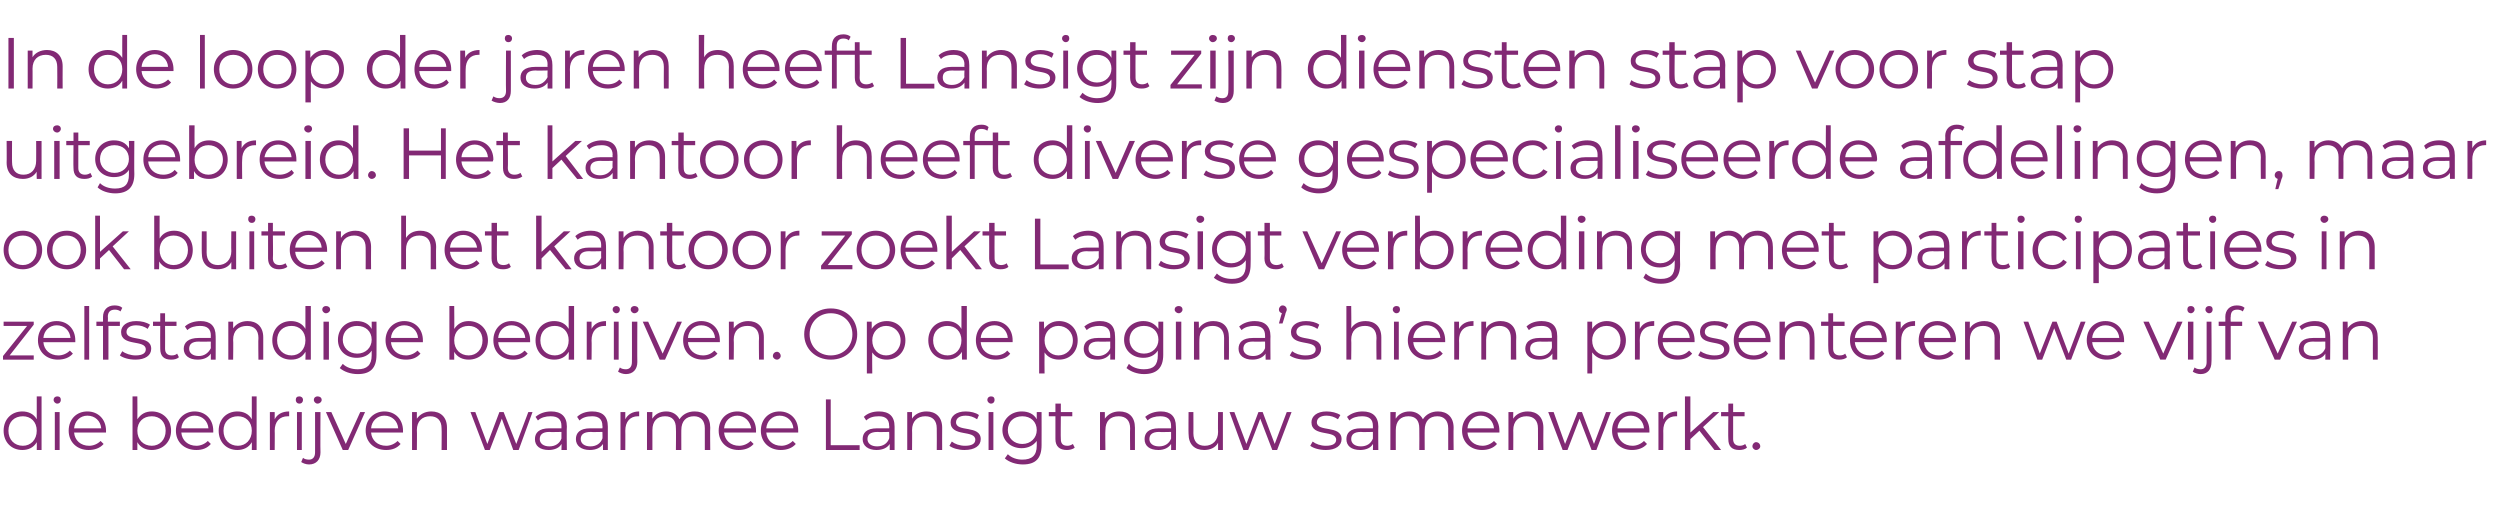 <?xml version="1.0" standalone="no"?><!DOCTYPE svg PUBLIC "-//W3C//DTD SVG 1.1//EN" "http://www.w3.org/Graphics/SVG/1.1/DTD/svg11.dtd"><svg xmlns="http://www.w3.org/2000/svg" version="1.1" width="415px" height="88px" viewBox="0 -1 415 88" style="top:-1px"><desc>In de loop der jaren heeft Lansigt zijn diensten stap voor stap uitgebreid Het kantoor heeft diverse gespecialiseerd</desc><defs/><g id="Polygon28071"><path d="m6.9 64.8v8.9h-.8s.03-1.27 0-1.3c-.5.9-1.4 1.3-2.4 1.3c-1.8 0-3.1-1.3-3.1-3.2c0-1.9 1.3-3.2 3.1-3.2c1 0 1.9.4 2.4 1.3v-3.8h.8zm-.8 5.7c0-1.5-1-2.4-2.3-2.4c-1.4 0-2.4.9-2.4 2.4c0 1.5 1 2.5 2.4 2.5c1.3 0 2.3-1 2.3-2.5zm2.8-5.1c0-.4.3-.6.6-.6c.4 0 .6.2.6.6c0 .3-.2.6-.6.6c-.3 0-.6-.3-.6-.6zm.2 2h.8v6.3h-.8v-6.3zm8.5 3.4h-5.3c.1 1.3 1.1 2.2 2.5 2.2c.7 0 1.4-.3 1.9-.8l.5.5c-.6.7-1.5 1-2.5 1c-1.9 0-3.3-1.3-3.3-3.2c0-1.9 1.3-3.2 3.1-3.2c1.8 0 3.1 1.3 3.1 3.2v.3zm-5.3-.7h4.5c-.1-1.2-1-2.1-2.3-2.1c-1.2 0-2.1.9-2.2 2.1zm16.1.4c0 1.9-1.4 3.2-3.2 3.2c-1 0-1.9-.4-2.4-1.3v1.3h-.8v-8.9h.8s.03 3.76 0 3.8c.6-.9 1.4-1.3 2.4-1.3c1.8 0 3.2 1.3 3.2 3.2zm-.9 0c0-1.5-1-2.4-2.3-2.4c-1.4 0-2.4.9-2.4 2.4c0 1.5 1 2.5 2.4 2.5c1.3 0 2.3-1 2.3-2.5zm7.9.3h-5.3c.1 1.3 1.1 2.2 2.5 2.2c.7 0 1.4-.3 1.9-.8l.5.5c-.6.7-1.4 1-2.4 1c-2 0-3.4-1.3-3.4-3.2c0-1.9 1.4-3.2 3.1-3.2c1.8 0 3.1 1.3 3.1 3.2v.3zm-5.3-.7h4.5c-.1-1.2-1-2.1-2.3-2.1c-1.2 0-2.1.9-2.2 2.1zm12.5-5.3v8.9h-.8s.03-1.27 0-1.3c-.5.9-1.4 1.3-2.4 1.3c-1.8 0-3.1-1.3-3.1-3.2c0-1.9 1.3-3.2 3.1-3.2c1 0 1.9.4 2.4 1.3v-3.8h.8zm-.8 5.7c0-1.5-1-2.4-2.3-2.4c-1.4 0-2.4.9-2.4 2.4c0 1.5 1 2.5 2.4 2.5c1.3 0 2.3-1 2.3-2.5zm6.2-3.2v.8h-.2c-1.4 0-2.2.9-2.2 2.4c.03-.04 0 3.2 0 3.2h-.8v-6.3h.8v1.2c.4-.8 1.2-1.3 2.4-1.3zm1.1-1.9c0-.4.2-.6.6-.6c.3 0 .6.2.6.6c0 .3-.2.6-.6.6c-.4 0-.6-.3-.6-.6zm.2 2h.8v6.3h-.8v-6.3zm2.8-2c0-.4.3-.6.6-.6c.4 0 .7.2.7.6c0 .3-.3.6-.7.6c-.3 0-.6-.3-.6-.6zM50 75.7l.3-.7c.2.2.6.3 1 .3c.6 0 1-.4 1-1.2c.01.05 0-6.7 0-6.7h.9s-.04 6.75 0 6.7c0 1.2-.7 2-1.9 2c-.5 0-1-.2-1.3-.4zm10.6-8.3l-2.8 6.3h-.9l-2.8-6.3h.9l2.4 5.3l2.4-5.3h.8zm6.3 3.4h-5.3c.1 1.3 1.1 2.2 2.5 2.2c.7 0 1.4-.3 1.9-.8l.5.5c-.6.7-1.4 1-2.4 1c-2 0-3.4-1.3-3.4-3.2c0-1.9 1.4-3.2 3.1-3.2c1.8 0 3.1 1.3 3.1 3.2v.3zm-5.3-.7h4.5c-.1-1.2-1-2.1-2.3-2.1c-1.2 0-2.1.9-2.2 2.1zm12.6-.1c-.01.02 0 3.7 0 3.7h-.9s.04-3.6 0-3.6c0-1.3-.7-2-1.9-2c-1.3 0-2.2.8-2.2 2.3c.04-.03 0 3.3 0 3.3h-.8v-6.3h.8v1.1c.5-.7 1.3-1.2 2.4-1.2c1.5 0 2.6.9 2.6 2.7zm14.2-2.6l-2.3 6.3h-.9l-1.9-5.2l-2 5.2h-.8l-2.4-6.3h.8l2 5.3l2-5.3h.7l2.1 5.3l2-5.3h.7zm5.7 2.4c-.05-.03 0 3.9 0 3.9h-.9s.04-1.01 0-1c-.3.6-1.1 1-2.1 1c-1.5 0-2.3-.7-2.3-1.8c0-1 .6-1.8 2.4-1.8h2v-.4c0-1.1-.6-1.6-1.8-1.6c-.8 0-1.6.2-2.1.7l-.4-.6c.7-.6 1.6-.9 2.6-.9c1.6 0 2.6.8 2.6 2.5zm-.9 2v-1.1s-1.98.05-2 0c-1.2 0-1.6.5-1.6 1.2c0 .7.6 1.2 1.6 1.2c1 0 1.7-.5 2-1.3zm7.7-2v3.9h-.8s-.02-1.01 0-1c-.4.6-1.1 1-2.2 1c-1.4 0-2.3-.7-2.3-1.8c0-1 .6-1.8 2.4-1.8h2s.04-.37 0-.4c0-1.1-.6-1.6-1.7-1.6c-.9 0-1.6.2-2.1.7l-.4-.6c.6-.6 1.5-.9 2.5-.9c1.7 0 2.6.8 2.6 2.5zm-.9 2c.04-.02 0-1.1 0-1.1c0 0-1.94.05-1.9 0c-1.3 0-1.7.5-1.7 1.2c0 .7.6 1.2 1.6 1.2c1 0 1.7-.5 2-1.3zm6.1-4.5v.8h-.2c-1.3 0-2.1.9-2.1 2.4c.02-.04 0 3.2 0 3.2h-.8v-6.3h.8v1.2c.4-.8 1.2-1.3 2.3-1.3zm11.8 2.7c-.04.02 0 3.7 0 3.7h-.9s.01-3.6 0-3.6c0-1.3-.7-2-1.8-2c-1.3 0-2.1.8-2.1 2.3c-.01-.04 0 3.3 0 3.3h-.9s.04-3.6 0-3.6c0-1.3-.6-2-1.8-2c-1.3 0-2.1.8-2.1 2.3v3.3h-.9v-6.3h.9s-.04 1.12 0 1.1c.4-.7 1.2-1.2 2.3-1.2c1 0 1.8.5 2.2 1.3c.5-.8 1.4-1.3 2.5-1.3c1.6 0 2.6.9 2.6 2.7zm7.6.8h-5.3c.1 1.3 1.1 2.2 2.5 2.2c.7 0 1.4-.3 1.9-.8l.5.5c-.6.7-1.5 1-2.5 1c-1.9 0-3.3-1.3-3.3-3.2c0-1.9 1.3-3.2 3.1-3.2c1.8 0 3.1 1.3 3.1 3.2v.3zm-5.3-.7h4.5c-.2-1.2-1.1-2.1-2.3-2.1c-1.2 0-2.1.9-2.2 2.1zm12.3.7h-5.3c.1 1.3 1.1 2.2 2.5 2.2c.7 0 1.4-.3 1.9-.8l.5.5c-.6.7-1.5 1-2.5 1c-1.9 0-3.3-1.3-3.3-3.2c0-1.9 1.3-3.2 3.1-3.2c1.8 0 3.1 1.3 3.1 3.2v.3zm-5.3-.7h4.5c-.1-1.2-1-2.1-2.3-2.1c-1.2 0-2.1.9-2.2 2.1zm9.9-4.8h.8v7.6h4.8v.8h-5.6v-8.4zm11.4 4.5v3.9h-.8s-.02-1.01 0-1c-.4.6-1.1 1-2.2 1c-1.4 0-2.3-.7-2.3-1.8c0-1 .6-1.8 2.4-1.8h2s.05-.37 0-.4c0-1.1-.6-1.6-1.7-1.6c-.9 0-1.6.2-2.1.7l-.4-.6c.6-.6 1.5-.9 2.5-.9c1.7 0 2.6.8 2.6 2.5zm-.9 2c.05-.02 0-1.1 0-1.1c0 0-1.93.05-1.9 0c-1.3 0-1.7.5-1.7 1.2c0 .7.6 1.2 1.6 1.2c1 0 1.7-.5 2-1.3zm8.8-1.8c-.02.02 0 3.7 0 3.7h-.9s.03-3.6 0-3.6c0-1.3-.7-2-1.9-2c-1.3 0-2.2.8-2.2 2.3c.03-.03 0 3.3 0 3.3h-.8v-6.3h.8s-.01 1.13 0 1.1c.4-.7 1.3-1.2 2.4-1.2c1.5 0 2.6.9 2.6 2.7zm1.2 3l.4-.7c.5.4 1.3.7 2.2.7c1.2 0 1.7-.4 1.7-1c0-1.7-4.1-.4-4.1-2.9c0-1 .9-1.8 2.5-1.8c.8 0 1.7.2 2.2.6l-.3.7c-.6-.4-1.2-.6-1.9-.6c-1.1 0-1.6.5-1.6 1.1c0 1.7 4.1.4 4.1 2.8c0 1.1-1 1.8-2.7 1.8c-1 0-2-.3-2.5-.7zm6.3-7.6c0-.4.3-.6.6-.6c.4 0 .6.2.6.6c0 .3-.2.6-.6.6c-.3 0-.6-.3-.6-.6zm.2 2h.8v6.3h-.8v-6.3zm8.8 0s.02 5.51 0 5.5c0 2.2-1 3.2-3.1 3.2c-1.2 0-2.3-.4-3-1l.5-.7c.6.6 1.5.9 2.4.9c1.6 0 2.4-.7 2.4-2.3v-.8c-.6.8-1.5 1.2-2.5 1.2c-1.8 0-3.2-1.2-3.2-3c0-1.8 1.4-3.1 3.2-3.1c1.1 0 2 .4 2.5 1.3v-1.2h.8zm-.8 3c0-1.4-1-2.3-2.4-2.3c-1.4 0-2.4.9-2.4 2.3c0 1.3 1 2.3 2.4 2.3c1.4 0 2.4-1 2.4-2.3zm6.3 2.9c-.3.3-.9.4-1.3.4c-1.2 0-1.9-.6-1.9-1.8v-3.8h-1.1v-.7h1.1V66h.9v1.4h1.9v.7h-1.9s-.04 3.75 0 3.8c0 .7.3 1.1 1.1 1.1c.3 0 .6-.1.9-.3l.3.6zm10-3.3c.01.02 0 3.7 0 3.7h-.8s-.04-3.6 0-3.6c0-1.3-.7-2-1.9-2c-1.4 0-2.2.8-2.2 2.3c-.05-.03 0 3.3 0 3.3h-.9v-6.3h.8s.02 1.13 0 1.1c.5-.7 1.3-1.2 2.4-1.2c1.6 0 2.6.9 2.6 2.7zm6.8-.2c.05-.03 0 3.9 0 3.9h-.8s.03-1.01 0-1c-.4.6-1.1 1-2.1 1c-1.5 0-2.3-.7-2.3-1.8c0-1 .6-1.8 2.4-1.8h2v-.4c0-1.1-.6-1.6-1.8-1.6c-.8 0-1.6.2-2.1.7l-.4-.6c.7-.6 1.6-.9 2.6-.9c1.6 0 2.5.8 2.5 2.5zm-.8 2v-1.1s-1.98.05-2 0c-1.2 0-1.6.5-1.6 1.2c0 .7.6 1.2 1.6 1.2c1 0 1.7-.5 2-1.3zm8.6-4.4v6.3h-.8v-1.2c-.4.8-1.3 1.2-2.3 1.2c-1.6 0-2.6-.9-2.6-2.7c-.03.03 0-3.6 0-3.6h.8s.02 3.54 0 3.5c0 1.4.7 2.1 1.9 2.1c1.3 0 2.2-.9 2.2-2.3c-.04-.02 0-3.3 0-3.3h.8zm11.4 0l-2.4 6.3h-.8l-2-5.2l-2 5.2h-.8l-2.3-6.3h.8l2 5.3l2-5.3h.7l2 5.3l2-5.3h.8zm3.1 5.6l.4-.7c.5.4 1.3.7 2.2.7c1.2 0 1.7-.4 1.7-1c0-1.7-4.1-.4-4.1-2.9c0-1 .9-1.8 2.5-1.8c.8 0 1.7.2 2.3.6l-.4.7c-.6-.4-1.2-.6-1.9-.6c-1.1 0-1.6.5-1.6 1.1c0 1.7 4.1.4 4.1 2.8c0 1.1-1 1.8-2.6 1.8c-1.1 0-2.1-.3-2.6-.7zm11.3-3.2c-.04-.03 0 3.9 0 3.9h-.9s.05-1.01 0-1c-.3.6-1.1 1-2.1 1c-1.5 0-2.3-.7-2.3-1.8c0-1 .6-1.8 2.4-1.8h2v-.4c0-1.1-.6-1.6-1.8-1.6c-.8 0-1.6.2-2.1.7l-.4-.6c.7-.6 1.6-.9 2.6-.9c1.6 0 2.6.8 2.6 2.5zm-.9 2c.01-.02 0-1.1 0-1.1c0 0-1.97.05-2 0c-1.2 0-1.6.5-1.6 1.2c0 .7.6 1.2 1.6 1.2c1 0 1.7-.5 2-1.3zm13.4-1.8c-.04.02 0 3.7 0 3.7h-.9s.01-3.6 0-3.6c0-1.3-.7-2-1.8-2c-1.3 0-2.1.8-2.1 2.3c-.02-.04 0 3.3 0 3.3h-.9s.03-3.6 0-3.6c0-1.3-.6-2-1.8-2c-1.3 0-2.1.8-2.1 2.3c-.01-.03 0 3.3 0 3.3h-.9v-6.3h.9s-.04 1.12 0 1.1c.4-.7 1.2-1.2 2.3-1.2c1 0 1.8.5 2.2 1.3c.5-.8 1.4-1.3 2.5-1.3c1.5 0 2.6.9 2.6 2.7zm7.6.8h-5.3c.1 1.3 1.1 2.2 2.5 2.2c.7 0 1.4-.3 1.9-.8l.5.5c-.6.7-1.5 1-2.5 1c-1.9 0-3.3-1.3-3.3-3.2c0-1.9 1.3-3.2 3.1-3.2c1.8 0 3.1 1.3 3.1 3.2v.3zm-5.3-.7h4.4c-.1-1.2-1-2.1-2.2-2.1c-1.2 0-2.1.9-2.2 2.1zm12.6-.1c-.03.02 0 3.7 0 3.7h-.9s.02-3.6 0-3.6c0-1.3-.7-2-1.9-2c-1.3 0-2.2.8-2.2 2.3c.02-.03 0 3.3 0 3.3h-.8v-6.3h.8s-.02 1.13 0 1.1c.4-.7 1.3-1.2 2.4-1.2c1.5 0 2.6.9 2.6 2.7zm11.2-2.6l-2.4 6.3h-.8l-2-5.2l-2 5.2h-.8l-2.4-6.3h.9l1.9 5.3l2.1-5.3h.7l2 5.3l2-5.3h.8zm6.4 3.4h-5.3c.1 1.3 1.1 2.2 2.5 2.2c.7 0 1.4-.3 1.9-.8l.5.5c-.6.7-1.5 1-2.5 1c-1.9 0-3.3-1.3-3.3-3.2c0-1.9 1.3-3.2 3.1-3.2c1.8 0 3.1 1.3 3.1 3.2v.3zm-5.3-.7h4.4c-.1-1.2-1-2.1-2.2-2.1c-1.2 0-2.1.9-2.2 2.1zm9.9-2.8v.8h-.2c-1.3 0-2.1.9-2.1 2.4c.02-.04 0 3.2 0 3.2h-.8v-6.3h.8s-.02 1.2 0 1.2c.4-.8 1.2-1.3 2.3-1.3zm3.7 3.2l-1.5 1.4v1.8h-.9v-8.9h.9v6l3.8-3.4h1l-2.7 2.5l3 3.8h-1.1l-2.5-3.2zm7.9 2.8c-.3.3-.8.4-1.3.4c-1.2 0-1.8-.6-1.8-1.8c-.04 0 0-3.8 0-3.8h-1.2v-.7h1.2V66h.8v1.4h1.9v.7h-1.9v3.8c0 .7.4 1.1 1.1 1.1c.3 0 .7-.1.9-.3l.3.6zm.9-.2c0-.4.3-.7.6-.7c.4 0 .7.3.7.7c0 .3-.3.6-.7.6c-.3 0-.6-.3-.6-.6z" stroke="none" fill="#822974"/></g><g id="Polygon28070"><path d="m5.6 58v.7H.5v-.6l4-5H.6v-.7h5v.5l-4 5.1h4zm6.9-2.2H7.2c.1 1.3 1.1 2.2 2.5 2.2c.7 0 1.4-.3 1.9-.8l.5.5c-.6.7-1.5 1-2.5 1c-1.9 0-3.3-1.3-3.3-3.2c0-1.9 1.3-3.2 3.1-3.2c1.8 0 3.1 1.3 3.1 3.2v.3zm-5.3-.7h4.5c-.1-1.2-1-2.1-2.3-2.1c-1.2 0-2.1.9-2.2 2.1zm6.8-5.3h.8v8.9h-.8v-8.9zm3.9 1.8c.04.02 0 .8 0 .8h2v.7H18v5.6h-.9v-5.6H16v-.7h1.1v-.8c0-1.1.7-1.9 1.9-1.9c.5 0 1 .1 1.3.4l-.3.6c-.2-.2-.6-.3-.9-.3c-.8 0-1.2.4-1.2 1.2zm2 6.4l.4-.7c.5.4 1.4.7 2.2.7c1.2 0 1.7-.4 1.7-1c0-1.7-4.1-.4-4.1-2.9c0-1 .9-1.8 2.5-1.8c.9 0 1.7.2 2.3.6l-.4.7c-.5-.4-1.2-.6-1.9-.6c-1.1 0-1.6.5-1.6 1.1c0 1.7 4.1.4 4.1 2.8c0 1.1-1 1.8-2.6 1.8c-1.1 0-2.1-.3-2.6-.7zm9.8.3c-.3.3-.8.4-1.3.4c-1.2 0-1.8-.6-1.8-1.8c-.03 0 0-3.8 0-3.8h-1.2v-.7h1.2V51h.8v1.4h1.9v.7h-1.9s.02 3.75 0 3.8c0 .7.4 1.1 1.1 1.1c.4 0 .7-.1.9-.3l.3.6zm6.1-3.5c.02-.03 0 3.9 0 3.9h-.8v-1c-.4.6-1.1 1-2.2 1c-1.4 0-2.3-.7-2.3-1.8c0-1 .7-1.8 2.5-1.8h2s-.03-.37 0-.4c0-1.1-.6-1.6-1.8-1.6c-.8 0-1.6.2-2.1.7l-.4-.6c.6-.6 1.6-.9 2.6-.9c1.6 0 2.5.8 2.5 2.5zm-.8 2c-.03-.02 0-1.1 0-1.1c0 0-2.01.05-2 0c-1.2 0-1.6.5-1.6 1.2c0 .7.6 1.2 1.6 1.2c.9 0 1.6-.5 2-1.3zm8.7-1.8v3.7h-.8s-.05-3.6 0-3.6c0-1.3-.7-2-1.9-2c-1.4 0-2.3.8-2.3 2.3c.05-.03 0 3.3 0 3.3h-.8v-6.3h.8s.01 1.13 0 1.1c.5-.7 1.3-1.2 2.4-1.2c1.5 0 2.6.9 2.6 2.7zm7.9-5.2v8.9h-.9s.05-1.27 0-1.3c-.5.9-1.3 1.3-2.4 1.3c-1.8 0-3.1-1.3-3.1-3.2c0-1.9 1.3-3.2 3.1-3.2c1 0 1.9.4 2.4 1.3v-3.8h.9zm-.9 5.7c0-1.5-1-2.4-2.3-2.4c-1.4 0-2.4.9-2.4 2.4c0 1.5 1 2.5 2.4 2.5c1.3 0 2.3-1 2.3-2.5zm2.8-5.1c0-.4.3-.6.6-.6c.4 0 .7.2.7.6c0 .3-.3.6-.7.6c-.3 0-.6-.3-.6-.6zm.2 2h.9v6.3h-.9v-6.3zm8.8 0s.03 5.51 0 5.5c0 2.2-1 3.2-3.1 3.2c-1.2 0-2.3-.4-3-1l.5-.7c.6.6 1.5.9 2.5.9c1.5 0 2.3-.7 2.3-2.3v-.8c-.5.8-1.4 1.2-2.5 1.2c-1.8 0-3.1-1.2-3.1-3c0-1.8 1.3-3.1 3.1-3.1c1.1 0 2 .4 2.5 1.3c.02-.02 0-1.2 0-1.2h.8zm-.8 3c0-1.4-1-2.3-2.4-2.3c-1.4 0-2.4.9-2.4 2.3c0 1.3 1 2.3 2.4 2.3c1.4 0 2.4-1 2.4-2.3zm8.5.4h-5.3C65 57.1 66 58 67.4 58c.7 0 1.4-.3 1.9-.8l.5.5c-.6.7-1.4 1-2.4 1c-2 0-3.4-1.3-3.4-3.2c0-1.9 1.4-3.2 3.1-3.2c1.8 0 3.1 1.3 3.1 3.2v.3zm-5.3-.7h4.5c-.1-1.2-1-2.1-2.3-2.1c-1.2 0-2.1.9-2.2 2.1zm16.1.4c0 1.9-1.4 3.2-3.2 3.2c-1 0-1.9-.4-2.4-1.3v1.3h-.8v-8.9h.8s.04 3.76 0 3.8c.6-.9 1.4-1.3 2.4-1.3c1.8 0 3.2 1.3 3.2 3.2zm-.9 0c0-1.5-1-2.4-2.3-2.4c-1.4 0-2.4.9-2.4 2.4c0 1.5 1 2.5 2.4 2.5c1.3 0 2.3-1 2.3-2.5zm7.9.3h-5.3c.1 1.3 1.1 2.2 2.5 2.2c.8 0 1.4-.3 1.9-.8l.5.5c-.6.7-1.4 1-2.4 1c-2 0-3.3-1.3-3.3-3.2c0-1.9 1.3-3.2 3-3.2c1.8 0 3.1 1.3 3.1 3.2v.3zm-5.3-.7h4.5c-.1-1.2-1-2.1-2.3-2.1c-1.2 0-2.1.9-2.2 2.1zm12.6-5.3v8.9h-.9s.04-1.27 0-1.3c-.5.9-1.4 1.3-2.4 1.3c-1.8 0-3.1-1.3-3.1-3.2c0-1.9 1.3-3.2 3.1-3.2c1 0 1.9.4 2.4 1.3v-3.8h.9zm-.9 5.7c0-1.5-1-2.4-2.3-2.4c-1.4 0-2.4.9-2.4 2.4c0 1.5 1 2.5 2.4 2.5c1.3 0 2.3-1 2.3-2.5zm6.2-3.2v.8h-.2c-1.4 0-2.2.9-2.2 2.4c.04-.04 0 3.2 0 3.2h-.8v-6.3h.8v1.2c.4-.8 1.2-1.3 2.4-1.3zm1.1-1.9c0-.4.3-.6.6-.6c.3 0 .6.2.6.6c0 .3-.2.6-.6.6c-.3 0-.6-.3-.6-.6zm.2 2h.8v6.3h-.8v-6.3zm2.8-2c0-.4.3-.6.6-.6c.4 0 .7.2.7.6c0 .3-.3.6-.7.6c-.3 0-.6-.3-.6-.6zm-2.1 10.3l.3-.7c.2.2.6.3 1 .3c.6 0 1-.4 1-1.2c.02.05 0-6.7 0-6.7h.9s-.03 6.75 0 6.7c0 1.2-.7 2-1.9 2c-.5 0-1-.2-1.3-.4zm10.6-8.3l-2.8 6.3h-.9l-2.8-6.3h.9l2.4 5.3l2.4-5.3h.8zm6.3 3.4h-5.3c.1 1.3 1.1 2.2 2.5 2.2c.8 0 1.4-.3 1.9-.8l.5.5c-.6.7-1.4 1-2.4 1c-2 0-3.3-1.3-3.3-3.2c0-1.9 1.3-3.2 3-3.2c1.8 0 3.1 1.3 3.1 3.2v.3zm-5.3-.7h4.5c-.1-1.2-1-2.1-2.3-2.1c-1.2 0-2.1.9-2.2 2.1zm12.6-.1v3.7h-.8s-.05-3.6 0-3.6c0-1.3-.7-2-1.9-2c-1.4 0-2.3.8-2.3 2.3c.05-.03 0 3.3 0 3.3h-.8v-6.3h.8s.01 1.13 0 1.1c.5-.7 1.3-1.2 2.4-1.2c1.5 0 2.6.9 2.6 2.7zm1.5 3.1c0-.4.3-.7.7-.7c.3 0 .6.3.6.7c0 .3-.3.6-.6.6c-.4 0-.7-.3-.7-.6zm5.2-3.6c0-2.5 1.9-4.3 4.4-4.3c2.6 0 4.4 1.8 4.4 4.3c0 2.4-1.8 4.2-4.4 4.2c-2.5 0-4.4-1.8-4.4-4.2zm8 0c0-2-1.5-3.5-3.6-3.5c-2 0-3.5 1.5-3.5 3.5c0 2 1.5 3.5 3.5 3.5c2.1 0 3.6-1.5 3.6-3.5zm8.8 1c0 1.9-1.3 3.2-3.1 3.2c-1 0-1.9-.4-2.4-1.2c-.04-.01 0 3.5 0 3.5h-.9v-8.6h.8s.03 1.21 0 1.2c.5-.8 1.4-1.3 2.5-1.3c1.8 0 3.1 1.3 3.1 3.2zm-.8 0c0-1.4-1.1-2.4-2.4-2.4c-1.3 0-2.3 1-2.3 2.4c0 1.5 1 2.5 2.3 2.5c1.3 0 2.4-1 2.4-2.5zm11-5.7v8.9h-.8s-.04-1.27 0-1.3c-.6.9-1.4 1.3-2.5 1.3c-1.8 0-3.1-1.3-3.1-3.2c0-1.9 1.3-3.2 3.1-3.2c1 0 1.9.4 2.4 1.3c.02-.04 0-3.8 0-3.8h.9zm-.9 5.7c0-1.5-1-2.4-2.3-2.4c-1.4 0-2.4.9-2.4 2.4c0 1.5 1 2.5 2.4 2.5c1.3 0 2.3-1 2.3-2.5zm8.5.3h-5.3c.1 1.3 1.1 2.2 2.5 2.2c.8 0 1.5-.3 1.9-.8l.5.5c-.5.7-1.4 1-2.4 1c-2 0-3.3-1.3-3.3-3.2c0-1.9 1.3-3.2 3.1-3.2c1.7 0 3 1.3 3 3.2v.3zm-5.3-.7h4.5c-.1-1.2-1-2.1-2.2-2.1c-1.3 0-2.2.9-2.3 2.1zm16.1.4c0 1.9-1.3 3.2-3.1 3.2c-1 0-1.9-.4-2.4-1.2c-.03-.01 0 3.5 0 3.5h-.9v-8.6h.8s.04 1.21 0 1.2c.6-.8 1.4-1.3 2.5-1.3c1.8 0 3.1 1.3 3.1 3.2zm-.8 0c0-1.4-1.1-2.4-2.4-2.4c-1.3 0-2.3 1-2.3 2.4c0 1.5 1 2.5 2.3 2.5c1.3 0 2.4-1 2.4-2.5zm7-.7c.04-.03 0 3.9 0 3.9h-.8s.03-1.01 0-1c-.4.6-1.1 1-2.1 1c-1.5 0-2.3-.7-2.3-1.8c0-1 .6-1.8 2.4-1.8h2v-.4c0-1.1-.6-1.6-1.8-1.6c-.8 0-1.6.2-2.1.7l-.4-.6c.7-.6 1.6-.9 2.6-.9c1.6 0 2.5.8 2.5 2.5zm-.8 2c-.01-.02 0-1.1 0-1.1c0 0-1.99.05-2 0c-1.2 0-1.6.5-1.6 1.2c0 .7.6 1.2 1.6 1.2c.9 0 1.7-.5 2-1.3zm8.8-4.4v5.5c0 2.2-1.1 3.2-3.2 3.2c-1.1 0-2.2-.4-2.9-1l.4-.7c.6.6 1.5.9 2.5.9c1.6 0 2.3-.7 2.3-2.3v-.8c-.5.8-1.4 1.2-2.4 1.2c-1.8 0-3.2-1.2-3.2-3c0-1.8 1.4-3.1 3.2-3.1c1 0 1.9.4 2.5 1.3c-.03-.02 0-1.2 0-1.2h.8zm-.8 3c0-1.4-1-2.3-2.4-2.3c-1.4 0-2.4.9-2.4 2.3c0 1.3 1 2.3 2.4 2.3c1.4 0 2.4-1 2.4-2.3zm2.7-5c0-.4.3-.6.7-.6c.3 0 .6.2.6.6c0 .3-.3.6-.6.6c-.4 0-.7-.3-.7-.6zm.2 2h.9v6.3h-.9v-6.3zM204 55c.03.02 0 3.7 0 3.7h-.8s-.02-3.6 0-3.6c0-1.3-.7-2-1.9-2c-1.4 0-2.2.8-2.2 2.3c-.02-.03 0 3.3 0 3.3h-.9v-6.3h.8s.04 1.13 0 1.1c.5-.7 1.3-1.2 2.4-1.2c1.6 0 2.6.9 2.6 2.7zm6.9-.2c-.03-.03 0 3.9 0 3.9h-.8s-.04-1.01 0-1c-.4.6-1.2 1-2.2 1c-1.4 0-2.3-.7-2.3-1.8c0-1 .6-1.8 2.4-1.8h2s.02-.37 0-.4c0-1.1-.6-1.6-1.8-1.6c-.8 0-1.6.2-2.1.7l-.4-.6c.7-.6 1.6-.9 2.6-.9c1.6 0 2.6.8 2.6 2.5zm-.9 2c.02-.02 0-1.1 0-1.1c0 0-1.96.05-2 0c-1.2 0-1.6.5-1.6 1.2c0 .7.6 1.2 1.6 1.2c1 0 1.7-.5 2-1.3zm3.6-6.4c0 .2-.1.3-.2.6c.03.05-.5 1.7-.5 1.7h-.6s.46-1.73.5-1.7c-.3-.1-.5-.3-.5-.6c0-.4.3-.7.6-.7c.4 0 .7.3.7.7zm.5 7.6l.4-.7c.5.4 1.3.7 2.2.7c1.2 0 1.7-.4 1.7-1c0-1.7-4.1-.4-4.1-2.9c0-1 .9-1.8 2.5-1.8c.8 0 1.7.2 2.2.6l-.3.7c-.6-.4-1.2-.6-1.9-.6c-1.1 0-1.6.5-1.6 1.1c0 1.7 4.1.4 4.1 2.8c0 1.1-1 1.8-2.6 1.8c-1.1 0-2.1-.3-2.6-.7zm15.2-3v3.7h-.8s-.05-3.6 0-3.6c0-1.3-.7-2-1.9-2c-1.4 0-2.3.8-2.3 2.3c.05-.04 0 3.3 0 3.3h-.8v-8.9h.8s.05 3.67 0 3.7c.5-.8 1.3-1.2 2.4-1.2c1.5 0 2.6.9 2.6 2.7zm1.9-4.6c0-.4.3-.6.6-.6c.4 0 .6.2.6.6c0 .3-.2.6-.6.6c-.3 0-.6-.3-.6-.6zm.2 2h.8v6.3h-.8v-6.3zm8.5 3.4h-5.3c.1 1.3 1.1 2.2 2.5 2.2c.7 0 1.4-.3 1.9-.8l.5.5c-.6.7-1.5 1-2.5 1c-1.9 0-3.3-1.3-3.3-3.2c0-1.9 1.3-3.2 3.1-3.2c1.8 0 3.1 1.3 3.1 3.2v.3zm-5.3-.7h4.5c-.1-1.2-1-2.1-2.3-2.1c-1.2 0-2.1.9-2.2 2.1zm10-2.8v.8h-.2c-1.4 0-2.2.9-2.2 2.4c.03-.04 0 3.2 0 3.2h-.8v-6.3h.8v1.2c.4-.8 1.2-1.3 2.4-1.3zm7.1 2.7c-.04.02 0 3.7 0 3.7h-.9s.01-3.6 0-3.6c0-1.3-.7-2-1.9-2c-1.3 0-2.2.8-2.2 2.3v3.3h-.8v-6.3h.8s-.03 1.13 0 1.1c.4-.7 1.3-1.2 2.4-1.2c1.5 0 2.6.9 2.6 2.7zm6.8-.2v3.9h-.8s-.02-1.01 0-1c-.4.6-1.1 1-2.2 1c-1.4 0-2.3-.7-2.3-1.8c0-1 .6-1.8 2.4-1.8h2s.05-.37 0-.4c0-1.1-.6-1.6-1.7-1.6c-.9 0-1.6.2-2.1.7l-.4-.6c.6-.6 1.5-.9 2.5-.9c1.7 0 2.6.8 2.6 2.5zm-.9 2c.05-.02 0-1.1 0-1.1c0 0-1.93.05-1.9 0c-1.3 0-1.7.5-1.7 1.2c0 .7.6 1.2 1.6 1.2c1 0 1.7-.5 2-1.3zm12.3-1.3c0 1.9-1.4 3.2-3.2 3.2c-1 0-1.8-.4-2.4-1.2c.03-.01 0 3.5 0 3.5h-.8v-8.6h.8v1.2c.5-.8 1.4-1.3 2.4-1.3c1.8 0 3.2 1.3 3.2 3.2zm-.9 0c0-1.4-1-2.4-2.3-2.4c-1.4 0-2.4 1-2.4 2.4c0 1.5 1 2.5 2.4 2.5c1.3 0 2.3-1 2.3-2.5zm5.6-3.2v.8h-.2c-1.4 0-2.2.9-2.2 2.4c.03-.04 0 3.2 0 3.2h-.8v-6.3h.8v1.2c.4-.8 1.2-1.3 2.4-1.3zm6.7 3.5H276c.1 1.3 1.1 2.2 2.5 2.2c.8 0 1.4-.3 1.9-.8l.5.5c-.6.7-1.4 1-2.4 1c-2 0-3.3-1.3-3.3-3.2c0-1.9 1.3-3.2 3-3.2c1.8 0 3.1 1.3 3.1 3.2v.3zm-5.3-.7h4.5c-.1-1.2-1-2.1-2.3-2.1c-1.2 0-2.1.9-2.2 2.1zm5.9 2.9l.4-.7c.5.4 1.4.7 2.3.7c1.2 0 1.6-.4 1.6-1c0-1.7-4-.4-4-2.9c0-1 .8-1.8 2.4-1.8c.9 0 1.8.2 2.3.6l-.4.7c-.5-.4-1.2-.6-1.9-.6c-1.1 0-1.6.5-1.6 1.1c0 1.7 4.1.4 4.1 2.8c0 1.1-1 1.8-2.6 1.8c-1.1 0-2.1-.3-2.6-.7zm12-2.2h-5.3c.1 1.3 1.1 2.2 2.5 2.2c.8 0 1.5-.3 2-.8l.4.5c-.5.7-1.4 1-2.4 1c-2 0-3.3-1.3-3.3-3.2c0-1.9 1.3-3.2 3.1-3.2c1.8 0 3 1.3 3 3.2v.3zm-5.3-.7h4.5c-.1-1.2-1-2.1-2.2-2.1c-1.2 0-2.1.9-2.3 2.1zm12.6-.1c.04.02 0 3.7 0 3.7h-.8s-.01-3.6 0-3.6c0-1.3-.7-2-1.9-2c-1.4 0-2.2.8-2.2 2.3c-.01-.03 0 3.3 0 3.3h-.9v-6.3h.9s-.05 1.13 0 1.1c.4-.7 1.3-1.2 2.4-1.2c1.5 0 2.5.9 2.5 2.7zm5.4 3.3c-.3.3-.8.4-1.3.4c-1.2 0-1.8-.6-1.8-1.8c-.04 0 0-3.8 0-3.8h-1.2v-.7h1.2V51h.8v1.4h1.9v.7h-1.9v3.8c0 .7.4 1.1 1.1 1.1c.4 0 .7-.1.9-.3l.3.6zm6.6-2.5h-5.3c.1 1.3 1.1 2.2 2.5 2.2c.8 0 1.5-.3 2-.8l.4.5c-.5.7-1.4 1-2.4 1c-2 0-3.3-1.3-3.3-3.2c0-1.9 1.3-3.2 3.1-3.2c1.7 0 3 1.3 3 3.2v.3zm-5.3-.7h4.5c-.1-1.2-1-2.1-2.2-2.1c-1.3 0-2.2.9-2.3 2.1zm10-2.8v.8h-.2c-1.3 0-2.1.9-2.1 2.4c-.02-.04 0 3.2 0 3.2h-.9v-6.3h.8s.05 1.2 0 1.2c.4-.8 1.2-1.3 2.4-1.3zm6.7 3.5h-5.2c.1 1.3 1.1 2.2 2.4 2.2c.8 0 1.5-.3 2-.8l.5.5c-.6.7-1.5 1-2.5 1c-1.9 0-3.3-1.3-3.3-3.2c0-1.9 1.3-3.2 3.1-3.2c1.8 0 3.1 1.3 3.1 3.2c0 .1-.1.2-.1.3zm-5.2-.7h4.4c-.1-1.2-1-2.1-2.2-2.1c-1.2 0-2.1.9-2.2 2.1zM332 55c-.04.02 0 3.7 0 3.7h-.9s.01-3.6 0-3.6c0-1.3-.7-2-1.9-2c-1.3 0-2.2.8-2.2 2.3c.01-.03 0 3.3 0 3.3h-.8v-6.3h.8s-.03 1.13 0 1.1c.4-.7 1.3-1.2 2.4-1.2c1.5 0 2.6.9 2.6 2.7zm14.2-2.6l-2.4 6.3h-.8l-2-5.2l-2 5.2h-.8l-2.3-6.3h.8l1.9 5.3l2.1-5.3h.7l2 5.3l2-5.3h.8zm6.4 3.4h-5.3c.1 1.3 1.1 2.2 2.5 2.2c.7 0 1.4-.3 1.9-.8l.5.5c-.6.7-1.5 1-2.5 1c-1.9 0-3.3-1.3-3.3-3.2c0-1.9 1.3-3.2 3.1-3.2c1.8 0 3.1 1.3 3.1 3.2v.3zm-5.3-.7h4.5c-.1-1.2-1-2.1-2.3-2.1c-1.2 0-2.1.9-2.2 2.1zm15-2.7l-2.8 6.3h-.9l-2.8-6.3h.9l2.4 5.3l2.3-5.3h.9zm.8-2c0-.4.2-.6.6-.6c.3 0 .6.2.6.6c0 .3-.3.6-.6.6c-.4 0-.6-.3-.6-.6zm.1 2h.9v6.3h-.9v-6.3zm2.9-2c0-.4.3-.6.6-.6c.4 0 .6.2.6.6c0 .3-.2.6-.6.6c-.3 0-.6-.3-.6-.6zM364 60.7l.3-.7c.2.2.6.3 1 .3c.6 0 1-.4 1-1.2v-6.7h.8s.05 6.75 0 6.7c0 1.2-.6 2-1.8 2c-.5 0-1-.2-1.3-.4zm6.3-9.1c-.05.02 0 .8 0 .8h1.9v.7h-1.9v5.6h-.9v-5.6h-1.1v-.7h1.1s.03-.81 0-.8c0-1.1.7-1.9 1.9-1.9c.5 0 1 .1 1.3.4l-.3.6c-.2-.2-.6-.3-.9-.3c-.8 0-1.1.4-1.1 1.2zm11 .8l-2.8 6.3h-.9l-2.8-6.3h.9l2.4 5.3l2.4-5.3h.8zm5.5 2.4c.05-.03 0 3.9 0 3.9h-.8s.03-1.01 0-1c-.3.6-1.1 1-2.1 1c-1.5 0-2.3-.7-2.3-1.8c0-1 .6-1.8 2.4-1.8h2v-.4c0-1.1-.6-1.6-1.8-1.6c-.8 0-1.6.2-2.1.7l-.4-.6c.7-.6 1.6-.9 2.6-.9c1.6 0 2.5.8 2.5 2.5zm-.8 2v-1.1s-1.98.05-2 0c-1.2 0-1.6.5-1.6 1.2c0 .7.6 1.2 1.6 1.2c1 0 1.7-.5 2-1.3zm8.7-1.8c.03.02 0 3.7 0 3.7h-.8s-.02-3.6 0-3.6c0-1.3-.7-2-1.9-2c-1.4 0-2.2.8-2.2 2.3c-.02-.03 0 3.3 0 3.3h-.9v-6.3h.8s.04 1.13 0 1.1c.5-.7 1.3-1.2 2.4-1.2c1.6 0 2.6.9 2.6 2.7z" stroke="none" fill="#822974"/></g><g id="Polygon28069"><path d="m.6 40.5c0-1.9 1.3-3.2 3.2-3.2c1.8 0 3.2 1.3 3.2 3.2c0 1.9-1.4 3.2-3.2 3.2c-1.9 0-3.2-1.3-3.2-3.2zm5.5 0c0-1.5-1-2.4-2.3-2.4c-1.4 0-2.4.9-2.4 2.4c0 1.5 1 2.5 2.4 2.5c1.3 0 2.3-1 2.3-2.5zm1.7 0c0-1.9 1.4-3.2 3.3-3.2c1.8 0 3.2 1.3 3.2 3.2c0 1.9-1.4 3.2-3.2 3.2c-1.9 0-3.3-1.3-3.3-3.2zm5.6 0c0-1.5-1-2.4-2.3-2.4c-1.4 0-2.4.9-2.4 2.4c0 1.5 1 2.5 2.4 2.5c1.3 0 2.3-1 2.3-2.5zm4.7 0l-1.5 1.4v1.8h-.8v-8.9h.8v6l3.8-3.4h1l-2.7 2.5l3 3.8h-1.1l-2.5-3.2zm13.9 0c0 1.9-1.3 3.2-3.1 3.2c-1.1 0-1.9-.4-2.5-1.3c.05.03 0 1.3 0 1.3h-.8v-8.9h.9s-.02 3.76 0 3.8c.5-.9 1.4-1.3 2.4-1.3c1.8 0 3.1 1.3 3.1 3.2zm-.8 0c0-1.5-1-2.4-2.4-2.4c-1.3 0-2.3.9-2.3 2.4c0 1.5 1 2.5 2.3 2.5c1.4 0 2.4-1 2.4-2.5zm8-3.1v6.3h-.8v-1.2c-.4.8-1.3 1.2-2.3 1.2c-1.6 0-2.6-.9-2.6-2.7c-.03.03 0-3.6 0-3.6h.8s.02 3.54 0 3.5c0 1.4.7 2.1 1.9 2.1c1.3 0 2.2-.9 2.2-2.3c-.04-.02 0-3.3 0-3.3h.8zm2-2c0-.4.2-.6.6-.6c.3 0 .6.2.6.6c0 .3-.2.6-.6.6c-.4 0-.6-.3-.6-.6zm.2 2h.8v6.3h-.8v-6.3zm6.3 5.9c-.4.3-.9.4-1.4.4c-1.1 0-1.8-.6-1.8-1.8v-3.8h-1.1v-.7h1.1V36h.8v1.4h2v.7h-2s.05 3.75 0 3.8c0 .7.4 1.1 1.1 1.1c.4 0 .7-.1 1-.3l.3.6zm6.6-2.5H49c.1 1.3 1.1 2.2 2.5 2.2c.7 0 1.4-.3 1.9-.8l.5.5c-.6.7-1.5 1-2.5 1c-1.9 0-3.3-1.3-3.3-3.2c0-1.9 1.3-3.2 3.1-3.2c1.8 0 3.1 1.3 3.1 3.2v.3zm-5.3-.7h4.4c-.1-1.2-1-2.1-2.2-2.1c-1.2 0-2.1.9-2.2 2.1zm12.6-.1c-.03.02 0 3.7 0 3.7h-.9s.02-3.6 0-3.6c0-1.3-.7-2-1.9-2c-1.3 0-2.2.8-2.2 2.3c.01-.03 0 3.3 0 3.3h-.8v-6.3h.8s-.02 1.13 0 1.1c.4-.7 1.3-1.2 2.4-1.2c1.5 0 2.6.9 2.6 2.7zm10.8 0c-.04.02 0 3.7 0 3.7h-.9s.01-3.6 0-3.6c0-1.3-.7-2-1.9-2c-1.3 0-2.2.8-2.2 2.3v3.3h-.8v-8.9h.8v3.7c.5-.8 1.3-1.2 2.4-1.2c1.5 0 2.6.9 2.6 2.7zm7.6.8h-5.3c.1 1.3 1.1 2.2 2.5 2.2c.7 0 1.4-.3 1.9-.8l.5.5c-.6.7-1.5 1-2.5 1c-1.9 0-3.3-1.3-3.3-3.2c0-1.9 1.3-3.2 3.1-3.2c1.8 0 3.1 1.3 3.1 3.2v.3zm-5.3-.7h4.5c-.2-1.2-1.1-2.1-2.3-2.1c-1.2 0-2.1.9-2.2 2.1zm10.1 3.2c-.3.3-.8.4-1.3.4c-1.2 0-1.9-.6-1.9-1.8v-3.8h-1.1v-.7h1.1V36h.9v1.4h1.9v.7h-1.9s-.04 3.75 0 3.8c0 .7.3 1.1 1.1 1.1c.3 0 .7-.1.9-.3l.3.6zm6.5-2.8l-1.4 1.4v1.8h-.9v-8.9h.9v6l3.7-3.4h1.1L92 39.9l2.9 3.8h-1l-2.6-3.2zm9.3-.7c.02-.03 0 3.9 0 3.9h-.8v-1c-.4.6-1.1 1-2.2 1c-1.4 0-2.3-.7-2.3-1.8c0-1 .7-1.8 2.5-1.8h2s-.03-.37 0-.4c0-1.1-.6-1.6-1.8-1.6c-.8 0-1.6.2-2.1.7l-.4-.6c.6-.6 1.6-.9 2.6-.9c1.6 0 2.5.8 2.5 2.5zm-.8 2c-.03-.02 0-1.1 0-1.1c0 0-2.01.05-2 0c-1.2 0-1.6.5-1.6 1.2c0 .7.6 1.2 1.6 1.2c.9 0 1.6-.5 2-1.3zm8.7-1.8v3.7h-.8s-.05-3.6 0-3.6c0-1.3-.7-2-1.9-2c-1.4 0-2.3.8-2.3 2.3c.05-.03 0 3.3 0 3.3h-.8v-6.3h.8s.01 1.13 0 1.1c.5-.7 1.3-1.2 2.4-1.2c1.5 0 2.6.9 2.6 2.7zm5.4 3.3c-.3.3-.8.4-1.3.4c-1.2 0-1.9-.6-1.9-1.8c.02 0 0-3.8 0-3.8h-1.1v-.7h1.1V36h.9v1.4h1.9v.7h-1.9s-.03 3.75 0 3.8c0 .7.4 1.1 1.1 1.1c.3 0 .7-.1.9-.3l.3.6zm.4-2.8c0-1.9 1.4-3.2 3.3-3.2c1.8 0 3.2 1.3 3.2 3.2c0 1.9-1.4 3.2-3.2 3.2c-1.9 0-3.3-1.3-3.3-3.2zm5.6 0c0-1.5-1-2.4-2.3-2.4c-1.4 0-2.4.9-2.4 2.4c0 1.5 1 2.5 2.4 2.5c1.3 0 2.3-1 2.3-2.5zm1.7 0c0-1.9 1.4-3.2 3.2-3.2c1.9 0 3.2 1.3 3.2 3.2c0 1.9-1.3 3.2-3.2 3.2c-1.8 0-3.2-1.3-3.2-3.2zm5.6 0c0-1.5-1-2.4-2.4-2.4c-1.3 0-2.3.9-2.3 2.4c0 1.5 1 2.5 2.3 2.5c1.4 0 2.4-1 2.4-2.5zm5.5-3.2v.8h-.2c-1.3 0-2.1.9-2.1 2.4v3.2h-.8v-6.3h.8s-.03 1.2 0 1.2c.4-.8 1.2-1.3 2.3-1.3zm8.8 5.7v.7h-5.2v-.6l4-5h-3.9v-.7h5v.5l-4 5.1h4.1zm.7-2.5c0-1.9 1.3-3.2 3.2-3.2c1.8 0 3.2 1.3 3.2 3.2c0 1.9-1.4 3.2-3.2 3.2c-1.9 0-3.2-1.3-3.2-3.2zm5.5 0c0-1.5-1-2.4-2.3-2.4c-1.4 0-2.4.9-2.4 2.4c0 1.5 1 2.5 2.4 2.5c1.3 0 2.3-1 2.3-2.5zm7.9.3h-5.3c.1 1.3 1.1 2.2 2.5 2.2c.8 0 1.4-.3 1.9-.8l.5.5c-.6.7-1.4 1-2.4 1c-2 0-3.3-1.3-3.3-3.2c0-1.9 1.3-3.2 3-3.2c1.8 0 3.1 1.3 3.1 3.2v.3zm-5.3-.7h4.5c-.1-1.2-1-2.1-2.3-2.1c-1.2 0-2.1.9-2.2 2.1zm9.1.4l-1.4 1.4v1.8h-.9v-8.9h.9v6l3.7-3.4h1.1l-2.7 2.5l2.9 3.8h-1l-2.6-3.2zm8 2.8c-.3.3-.8.4-1.3.4c-1.2 0-1.9-.6-1.9-1.8c.02 0 0-3.8 0-3.8h-1.1v-.7h1.1V36h.9v1.4h1.9v.7h-1.9s-.03 3.75 0 3.8c0 .7.4 1.1 1.1 1.1c.3 0 .7-.1.9-.3l.3.6zm4.4-8h.9v7.6h4.7v.8h-5.6v-8.4zm11.4 4.5c.02-.03 0 3.9 0 3.9h-.8v-1c-.4.6-1.1 1-2.2 1c-1.4 0-2.3-.7-2.3-1.8c0-1 .7-1.8 2.5-1.8h2s-.03-.37 0-.4c0-1.1-.6-1.6-1.8-1.6c-.8 0-1.6.2-2.1.7l-.4-.6c.6-.6 1.6-.9 2.6-.9c1.6 0 2.5.8 2.5 2.5zm-.8 2c-.03-.02 0-1.1 0-1.1c0 0-2.01.05-2 0c-1.2 0-1.6.5-1.6 1.2c0 .7.6 1.2 1.6 1.2c.9 0 1.6-.5 2-1.3zm8.7-1.8c.01.02 0 3.7 0 3.7h-.8s-.04-3.6 0-3.6c0-1.3-.7-2-1.9-2c-1.4 0-2.2.8-2.2 2.3c-.05-.03 0 3.3 0 3.3h-.9v-6.3h.8s.02 1.13 0 1.1c.5-.7 1.3-1.2 2.4-1.2c1.6 0 2.6.9 2.6 2.7zm1.2 3l.4-.7c.5.4 1.3.7 2.2.7c1.2 0 1.7-.4 1.7-1c0-1.7-4.1-.4-4.1-2.9c0-1 .9-1.8 2.5-1.8c.8 0 1.7.2 2.3.6l-.4.7c-.6-.4-1.2-.6-1.9-.6c-1.1 0-1.6.5-1.6 1.1c0 1.7 4.1.4 4.1 2.8c0 1.1-1 1.8-2.6 1.8c-1.1 0-2.1-.3-2.6-.7zm6.3-7.6c0-.4.3-.6.6-.6c.4 0 .7.2.7.6c0 .3-.3.6-.7.6c-.3 0-.6-.3-.6-.6zm.2 2h.9v6.3h-.9v-6.3zm8.8 0s.04 5.51 0 5.5c0 2.2-1 3.2-3.1 3.2c-1.2 0-2.3-.4-3-1l.5-.7c.6.6 1.5.9 2.5.9c1.6 0 2.3-.7 2.3-2.3v-.8c-.5.8-1.4 1.2-2.5 1.2c-1.8 0-3.1-1.2-3.1-3c0-1.8 1.3-3.1 3.1-3.1c1.1 0 2 .4 2.5 1.3c.03-.02 0-1.2 0-1.2h.8zm-.8 3c0-1.4-1-2.3-2.4-2.3c-1.4 0-2.4.9-2.4 2.3c0 1.3 1 2.3 2.4 2.3c1.4 0 2.4-1 2.4-2.3zm6.3 2.9c-.3.3-.8.4-1.3.4c-1.2 0-1.9-.6-1.9-1.8c.04 0 0-3.8 0-3.8h-1.1v-.7h1.1V36h.9v1.4h1.9v.7h-1.9v3.8c0 .7.4 1.1 1.1 1.1c.3 0 .7-.1.9-.3l.3.6zm9.5-5.9l-2.8 6.3h-.9l-2.7-6.3h.8l2.4 5.3l2.4-5.3h.8zm6.3 3.4h-5.3c.1 1.3 1.1 2.2 2.5 2.2c.8 0 1.5-.3 1.9-.8l.5.5c-.5.7-1.4 1-2.4 1c-2 0-3.3-1.3-3.3-3.2c0-1.9 1.3-3.2 3.1-3.2c1.7 0 3 1.3 3 3.2v.3zm-5.3-.7h4.5c-.1-1.2-1-2.1-2.2-2.1c-1.3 0-2.2.9-2.3 2.1zm10-2.8v.8h-.2c-1.3 0-2.1.9-2.1 2.4c-.03-.04 0 3.2 0 3.2h-.9v-6.3h.8s.04 1.2 0 1.2c.4-.8 1.2-1.3 2.4-1.3zm7.7 3.2c0 1.9-1.4 3.2-3.2 3.2c-1 0-1.9-.4-2.4-1.3v1.3h-.8v-8.9h.8s.05 3.76 0 3.8c.6-.9 1.4-1.3 2.4-1.3c1.8 0 3.2 1.3 3.2 3.2zm-.9 0c0-1.5-1-2.4-2.3-2.4c-1.4 0-2.4.9-2.4 2.4c0 1.5 1 2.5 2.4 2.5c1.3 0 2.3-1 2.3-2.5zm5.6-3.2v.8h-.2c-1.4 0-2.2.9-2.2 2.4c.04-.04 0 3.2 0 3.2h-.8v-6.3h.8v1.2c.4-.8 1.2-1.3 2.4-1.3zm6.7 3.5h-5.3c.1 1.3 1.1 2.2 2.5 2.2c.8 0 1.5-.3 1.9-.8l.5.5c-.5.7-1.4 1-2.4 1c-2 0-3.3-1.3-3.3-3.2c0-1.9 1.3-3.2 3.1-3.2c1.7 0 3 1.3 3 3.2v.3zm-5.3-.7h4.5c-.1-1.2-1-2.1-2.2-2.1c-1.3 0-2.2.9-2.3 2.1zm12.6-5.3v8.9h-.8s-.04-1.27 0-1.3c-.6.9-1.4 1.3-2.5 1.3c-1.8 0-3.1-1.3-3.1-3.2c0-1.9 1.3-3.2 3.1-3.2c1 0 1.9.4 2.4 1.3c.03-.04 0-3.8 0-3.8h.9zm-.9 5.7c0-1.5-1-2.4-2.3-2.4c-1.3 0-2.4.9-2.4 2.4c0 1.5 1.1 2.5 2.4 2.5c1.3 0 2.3-1 2.3-2.5zm2.8-5.1c0-.4.3-.6.6-.6c.4 0 .7.2.7.6c0 .3-.3.6-.7.6c-.3 0-.6-.3-.6-.6zm.2 2h.9v6.3h-.9v-6.3zm8.8 2.6c.01.02 0 3.7 0 3.7h-.8s-.04-3.6 0-3.6c0-1.3-.7-2-1.9-2c-1.4 0-2.2.8-2.2 2.3c-.05-.03 0 3.3 0 3.3h-.9v-6.3h.8s.02 1.13 0 1.1c.5-.7 1.3-1.2 2.4-1.2c1.6 0 2.6.9 2.6 2.7zm8-2.6s-.05 5.51 0 5.5c0 2.2-1.1 3.2-3.2 3.2c-1.2 0-2.3-.4-2.9-1l.4-.7c.6.6 1.5.9 2.5.9c1.6 0 2.3-.7 2.3-2.3v-.8c-.5.8-1.4 1.2-2.5 1.2c-1.8 0-3.1-1.2-3.1-3c0-1.8 1.3-3.1 3.1-3.1c1.1 0 2 .4 2.5 1.3c.04-.02 0-1.2 0-1.2h.9zm-.9 3c0-1.4-1-2.3-2.4-2.3c-1.4 0-2.4.9-2.4 2.3c0 1.3 1 2.3 2.4 2.3c1.4 0 2.4-1 2.4-2.3zm16.3-.4c.02.02 0 3.7 0 3.7h-.8s-.03-3.6 0-3.6c0-1.3-.7-2-1.8-2c-1.3 0-2.2.8-2.2 2.3c.04-.04 0 3.3 0 3.3h-.8s-.01-3.6 0-3.6c0-1.3-.7-2-1.8-2c-1.3 0-2.1.8-2.1 2.3c-.04-.03 0 3.3 0 3.3h-.9v-6.3h.8s.02 1.12 0 1.1c.5-.7 1.3-1.2 2.3-1.2c1.1 0 1.9.5 2.3 1.3c.4-.8 1.3-1.3 2.5-1.3c1.5 0 2.5.9 2.5 2.7zm7.6.8h-5.3c.1 1.3 1.1 2.2 2.5 2.2c.8 0 1.5-.3 2-.8l.4.5c-.5.7-1.4 1-2.4 1c-2 0-3.3-1.3-3.3-3.2c0-1.9 1.3-3.2 3.1-3.2c1.7 0 3 1.3 3 3.2v.3zm-5.3-.7h4.5c-.1-1.2-1-2.1-2.2-2.1c-1.3 0-2.2.9-2.3 2.1zm10.2 3.2c-.4.3-.9.4-1.4.4c-1.2 0-1.8-.6-1.8-1.8c-.03 0 0-3.8 0-3.8h-1.2v-.7h1.2V36h.8v1.4h1.9v.7h-1.9s.02 3.75 0 3.8c0 .7.4 1.1 1.1 1.1c.4 0 .7-.1 1-.3l.3.6zm10.6-2.8c0 1.9-1.4 3.2-3.2 3.2c-1 0-1.9-.4-2.4-1.2v3.5h-.8v-8.6h.8s-.02 1.21 0 1.2c.5-.8 1.4-1.3 2.4-1.3c1.8 0 3.2 1.3 3.2 3.2zm-.9 0c0-1.4-1-2.4-2.3-2.4c-1.4 0-2.4 1-2.4 2.4c0 1.5 1 2.5 2.4 2.5c1.3 0 2.3-1 2.3-2.5zm7.1-.7v3.9h-.8s-.03-1.01 0-1c-.4.6-1.2 1-2.2 1c-1.4 0-2.3-.7-2.3-1.8c0-1 .6-1.8 2.4-1.8h2s.04-.37 0-.4c0-1.1-.6-1.6-1.8-1.6c-.8 0-1.5.2-2.1.7l-.3-.6c.6-.6 1.5-.9 2.5-.9c1.7 0 2.6.8 2.6 2.5zm-.9 2c.04-.02 0-1.1 0-1.1c0 0-1.94.05-1.9 0c-1.3 0-1.7.5-1.7 1.2c0 .7.6 1.2 1.6 1.2c1 0 1.7-.5 2-1.3zm6.1-4.5v.8h-.2c-1.3 0-2.1.9-2.1 2.4v3.2h-.8v-6.3h.8s-.02 1.2 0 1.2c.4-.8 1.2-1.3 2.3-1.3zm4.9 6c-.3.3-.8.4-1.3.4c-1.2 0-1.8-.6-1.8-1.8c-.04 0 0-3.8 0-3.8h-1.2v-.7h1.2V36h.8v1.4h1.9v.7h-1.9v3.8c0 .7.4 1.1 1.1 1.1c.4 0 .7-.1.9-.3l.3.6zm1.2-7.9c0-.4.2-.6.6-.6c.3 0 .6.2.6.6c0 .3-.3.6-.6.6c-.4 0-.6-.3-.6-.6zm.1 2h.9v6.3h-.9v-6.3zm2.4 3.1c0-1.9 1.4-3.2 3.3-3.2c1 0 1.9.4 2.4 1.3l-.6.4c-.4-.6-1.1-.9-1.8-.9c-1.4 0-2.4.9-2.4 2.4c0 1.5 1 2.5 2.4 2.5c.7 0 1.4-.3 1.8-.9l.6.4c-.5.8-1.4 1.2-2.4 1.2c-1.9 0-3.3-1.3-3.3-3.2zm7-5.1c0-.4.2-.6.6-.6c.3 0 .6.2.6.6c0 .3-.3.6-.6.6c-.4 0-.6-.3-.6-.6zm.2 2h.8v6.3h-.8v-6.3zm9.3 3.1c0 1.9-1.3 3.2-3.1 3.2c-1 0-1.9-.4-2.4-1.2v3.5h-.9v-8.6h.9s-.05 1.21 0 1.2c.5-.8 1.3-1.3 2.4-1.3c1.8 0 3.1 1.3 3.1 3.2zm-.8 0c0-1.4-1-2.4-2.4-2.4c-1.3 0-2.3 1-2.3 2.4c0 1.5 1 2.5 2.3 2.5c1.4 0 2.4-1 2.4-2.5zm7.1-.7c-.04-.03 0 3.9 0 3.9h-.9s.05-1.01 0-1c-.3.6-1.1 1-2.1 1c-1.5 0-2.3-.7-2.3-1.8c0-1 .6-1.8 2.4-1.8h2v-.4c0-1.1-.6-1.6-1.8-1.6c-.8 0-1.6.2-2.1.7l-.4-.6c.7-.6 1.6-.9 2.6-.9c1.6 0 2.6.8 2.6 2.5zm-.9 2c.01-.02 0-1.1 0-1.1c0 0-1.97.05-2 0c-1.2 0-1.6.5-1.6 1.2c0 .7.6 1.2 1.6 1.2c1 0 1.7-.5 2-1.3zm6.3 1.5c-.4.3-.9.4-1.4.4c-1.2 0-1.8-.6-1.8-1.8c-.02 0 0-3.8 0-3.8h-1.1v-.7h1.1V36h.8v1.4h2v.7h-2s.03 3.75 0 3.8c0 .7.4 1.1 1.1 1.1c.4 0 .7-.1 1-.3l.3.6zm1.1-7.9c0-.4.3-.6.6-.6c.4 0 .6.2.6.6c0 .3-.2.6-.6.6c-.3 0-.6-.3-.6-.6zm.2 2h.8v6.3h-.8v-6.3zm8.5 3.4h-5.3c.1 1.3 1.1 2.2 2.5 2.2c.7 0 1.4-.3 1.9-.8l.5.5c-.6.7-1.5 1-2.5 1c-1.9 0-3.3-1.3-3.3-3.2c0-1.9 1.3-3.2 3.1-3.2c1.8 0 3.1 1.3 3.1 3.2v.3zm-5.3-.7h4.5c-.2-1.2-1.1-2.1-2.3-2.1c-1.2 0-2.1.9-2.2 2.1zM376 43l.4-.7c.5.4 1.3.7 2.2.7c1.2 0 1.7-.4 1.7-1c0-1.7-4.1-.4-4.1-2.9c0-1 .9-1.8 2.5-1.8c.8 0 1.7.2 2.2.6l-.3.7c-.6-.4-1.2-.6-1.9-.6c-1.1 0-1.6.5-1.6 1.1c0 1.7 4.1.4 4.1 2.8c0 1.1-1 1.8-2.6 1.8c-1.1 0-2.1-.3-2.6-.7zm9.2-7.6c0-.4.3-.6.6-.6c.4 0 .7.2.7.6c0 .3-.3.6-.7.6c-.3 0-.6-.3-.6-.6zm.2 2h.8v6.3h-.8v-6.3zm8.8 2.6c-.01.02 0 3.7 0 3.7h-.9s.04-3.6 0-3.6c0-1.3-.7-2-1.9-2c-1.3 0-2.2.8-2.2 2.3c.04-.03 0 3.3 0 3.3h-.8v-6.3h.8v1.1c.5-.7 1.3-1.2 2.4-1.2c1.5 0 2.6.9 2.6 2.7z" stroke="none" fill="#822974"/></g><g id="Polygon28068"><path d="m6.9 22.4v6.3h-.8s-.04-1.17 0-1.2c-.5.8-1.3 1.2-2.3 1.2c-1.6 0-2.7-.9-2.7-2.7c.03.03 0-3.6 0-3.6h.9s-.02 3.54 0 3.5c0 1.4.7 2.1 1.9 2.1c1.3 0 2.1-.9 2.1-2.3c.02-.02 0-3.3 0-3.3h.9zm1.9-2c0-.4.3-.6.7-.6c.3 0 .6.2.6.6c0 .3-.3.6-.6.6c-.4 0-.7-.3-.7-.6zm.2 2h.9v6.3h-.9v-6.3zm6.3 5.9c-.3.3-.8.4-1.3.4c-1.2 0-1.8-.6-1.8-1.8c-.04 0 0-3.8 0-3.8H11v-.7h1.2V21h.8v1.4h1.9v.7H13v3.8c0 .7.4 1.1 1.1 1.1c.3 0 .7-.1.9-.3l.3.6zm7-5.9s-.04 5.51 0 5.5c0 2.2-1.1 3.2-3.2 3.2c-1.1 0-2.3-.4-2.9-1l.4-.7c.6.6 1.5.9 2.5.9c1.6 0 2.3-.7 2.3-2.3v-.8c-.5.8-1.4 1.2-2.5 1.2c-1.8 0-3.1-1.2-3.1-3c0-1.8 1.3-3.1 3.1-3.1c1.1 0 2 .4 2.5 1.3c.04-.02 0-1.2 0-1.2h.9zm-.9 3c0-1.4-1-2.3-2.4-2.3c-1.4 0-2.4.9-2.4 2.3c0 1.3 1 2.3 2.4 2.3c1.4 0 2.4-1 2.4-2.3zm8.5.4h-5.3c.1 1.3 1.1 2.2 2.5 2.2c.8 0 1.5-.3 1.9-.8l.5.5c-.5.7-1.4 1-2.4 1c-2 0-3.3-1.3-3.3-3.2c0-1.9 1.3-3.2 3.1-3.2c1.7 0 3 1.3 3 3.2v.3zm-5.3-.7h4.5c-.1-1.2-1-2.1-2.2-2.1c-1.3 0-2.2.9-2.3 2.1zm13.2.4c0 1.9-1.3 3.2-3.1 3.2c-1.1 0-2-.4-2.5-1.3c.03.03 0 1.3 0 1.3h-.8v-8.9h.9s-.03 3.76 0 3.8c.5-.9 1.4-1.3 2.4-1.3c1.8 0 3.1 1.3 3.1 3.2zm-.8 0c0-1.5-1.1-2.4-2.4-2.4c-1.3 0-2.3.9-2.3 2.4c0 1.5 1 2.5 2.3 2.5c1.3 0 2.4-1 2.4-2.5zm5.5-3.2v.8h-.2c-1.3 0-2.1.9-2.1 2.4c-.04-.04 0 3.2 0 3.2h-.9v-6.3h.8s.03 1.2 0 1.2c.4-.8 1.2-1.3 2.4-1.3zm6.7 3.5h-5.3C44 27.1 45 28 46.4 28c.8 0 1.5-.3 2-.8l.4.5c-.5.7-1.4 1-2.4 1c-2 0-3.3-1.3-3.3-3.2c0-1.9 1.3-3.2 3.1-3.2c1.8 0 3 1.3 3 3.2v.3zm-5.3-.7h4.5c-.1-1.2-1-2.1-2.2-2.1c-1.2 0-2.1.9-2.3 2.1zm6.6-4.7c0-.4.3-.6.7-.6c.3 0 .6.2.6.6c0 .3-.3.6-.6.6c-.4 0-.7-.3-.7-.6zm.2 2h.9v6.3h-.9v-6.3zm8.8-2.6v8.9h-.8s-.03-1.27 0-1.3c-.5.9-1.4 1.3-2.5 1.3c-1.8 0-3.1-1.3-3.1-3.2c0-1.9 1.3-3.2 3.1-3.2c1 0 1.9.4 2.4 1.3c.03-.04 0-3.8 0-3.8h.9zm-.9 5.7c0-1.5-1-2.4-2.3-2.4c-1.3 0-2.3.9-2.3 2.4c0 1.5 1 2.5 2.3 2.5c1.3 0 2.3-1 2.3-2.5zm2.5 2.6c0-.4.3-.7.6-.7c.4 0 .7.3.7.7c0 .3-.3.6-.7.6c-.3 0-.6-.3-.6-.6zM74 20.3v8.4h-.8v-3.9h-5.3v3.9h-.9v-8.4h.9v3.7h5.3v-3.7h.8zm7.8 5.5h-5.2c.1 1.3 1.1 2.2 2.4 2.2c.8 0 1.5-.3 2-.8l.5.5c-.6.7-1.5 1-2.5 1c-1.9 0-3.3-1.3-3.3-3.2c0-1.9 1.3-3.2 3.1-3.2c1.8 0 3.1 1.3 3.1 3.2c0 .1-.1.2-.1.3zm-5.2-.7h4.4c-.1-1.2-1-2.1-2.2-2.1c-1.2 0-2.1.9-2.2 2.1zm10.1 3.2c-.4.3-.9.4-1.4.4c-1.1 0-1.8-.6-1.8-1.8v-3.8h-1.1v-.7h1.1V21h.8v1.4h2v.7h-2s.05 3.75 0 3.8c0 .7.4 1.1 1.1 1.1c.4 0 .7-.1 1-.3l.3.6zm6.5-2.8l-1.5 1.4v1.8h-.8v-8.9h.8v6l3.8-3.4h1.1l-2.7 2.5l2.9 3.8h-1l-2.6-3.2zm9.3-.7v3.9h-.8v-1c-.4.6-1.1 1-2.2 1c-1.4 0-2.3-.7-2.3-1.8c0-1 .6-1.8 2.4-1.8h2.1s-.05-.37 0-.4c0-1.1-.7-1.6-1.8-1.6c-.9 0-1.6.2-2.1.7l-.4-.6c.6-.6 1.6-.9 2.5-.9c1.7 0 2.6.8 2.6 2.5zm-.8 2c-.05-.02 0-1.1 0-1.1c0 0-2.03.05-2 0c-1.3 0-1.7.5-1.7 1.2c0 .7.6 1.2 1.6 1.2c1 0 1.7-.5 2.1-1.3zm8.7-1.8c-.01.02 0 3.7 0 3.7h-.9s.04-3.6 0-3.6c0-1.3-.7-2-1.9-2c-1.3 0-2.2.8-2.2 2.3c.03-.03 0 3.3 0 3.3h-.8v-6.3h.8s-.01 1.13 0 1.1c.4-.7 1.3-1.2 2.4-1.2c1.5 0 2.6.9 2.6 2.7zm5.4 3.3c-.4.3-.9.4-1.3.4c-1.2 0-1.9-.6-1.9-1.8v-3.8h-1.1v-.7h1.1V21h.9v1.4h1.9v.7h-1.9s-.04 3.75 0 3.8c0 .7.3 1.1 1 1.1c.4 0 .7-.1 1-.3l.3.6zm.4-2.8c0-1.9 1.4-3.2 3.2-3.2c1.9 0 3.2 1.3 3.2 3.2c0 1.9-1.3 3.2-3.2 3.2c-1.8 0-3.2-1.3-3.2-3.2zm5.6 0c0-1.5-1-2.4-2.4-2.4c-1.3 0-2.3.9-2.3 2.4c0 1.5 1 2.5 2.3 2.5c1.4 0 2.4-1 2.4-2.5zm1.7 0c0-1.9 1.4-3.2 3.2-3.2c1.9 0 3.2 1.3 3.2 3.2c0 1.9-1.3 3.2-3.2 3.2c-1.8 0-3.2-1.3-3.2-3.2zm5.6 0c0-1.5-1-2.4-2.4-2.4c-1.3 0-2.3.9-2.3 2.4c0 1.5 1 2.5 2.3 2.5c1.4 0 2.4-1 2.4-2.5zm5.5-3.2v.8h-.2c-1.3 0-2.1.9-2.1 2.4v3.2h-.9v-6.3h.8s.05 1.2 0 1.2c.4-.8 1.2-1.3 2.4-1.3zm10.1 2.7c.02.02 0 3.7 0 3.7h-.8s-.03-3.6 0-3.6c0-1.3-.7-2-1.9-2c-1.4 0-2.2.8-2.2 2.3c-.04-.04 0 3.3 0 3.3h-.9v-8.9h.9s-.04 3.67 0 3.7c.4-.8 1.3-1.2 2.3-1.2c1.6 0 2.6.9 2.6 2.7zm7.6.8H147c.1 1.3 1.1 2.2 2.5 2.2c.8 0 1.5-.3 2-.8l.4.5c-.5.7-1.4 1-2.4 1c-2 0-3.3-1.3-3.3-3.2c0-1.9 1.3-3.2 3.1-3.2c1.7 0 3 1.3 3 3.2v.3zm-5.3-.7h4.5c-.1-1.2-1-2.1-2.2-2.1c-1.3 0-2.2.9-2.3 2.1zm12.3.7H154c.1 1.3 1.1 2.2 2.5 2.2c.8 0 1.5-.3 2-.8l.4.5c-.5.7-1.4 1-2.4 1c-2 0-3.3-1.3-3.3-3.2c0-1.9 1.3-3.2 3.1-3.2c1.8 0 3 1.3 3 3.2v.3zm-5.3-.7h4.5c-.1-1.2-1-2.1-2.2-2.1c-1.3 0-2.2.9-2.3 2.1zm7.8-3.5v.8h1.9v.7h-1.9v5.6h-.8v-5.6h-1.1v-.7h1.1s-.02-.81 0-.8c0-1.1.6-1.9 1.9-1.9c.5 0 .9.1 1.2.4l-.2.6c-.3-.2-.6-.3-1-.3c-.7 0-1.1.4-1.1 1.2zm6.2 6.7c-.4.3-.9.4-1.3.4c-1.2 0-1.9-.6-1.9-1.8v-3.8h-1.1v-.7h1.1V21h.9v1.4h1.9v.7h-1.9s-.04 3.75 0 3.8c0 .7.3 1.1 1 1.1c.4 0 .7-.1 1-.3l.3.6zm10-8.5v8.9h-.9s.04-1.27 0-1.3c-.5.9-1.4 1.3-2.4 1.3c-1.8 0-3.1-1.3-3.1-3.2c0-1.9 1.3-3.2 3.1-3.2c1 0 1.9.4 2.4 1.3v-3.8h.9zm-.9 5.7c0-1.5-1-2.4-2.3-2.4c-1.4 0-2.4.9-2.4 2.4c0 1.5 1 2.5 2.4 2.5c1.3 0 2.3-1 2.3-2.5zm2.8-5.1c0-.4.3-.6.6-.6c.4 0 .6.2.6.6c0 .3-.2.6-.6.6c-.3 0-.6-.3-.6-.6zm.2 2h.8v6.3h-.8v-6.3zm8.3 0l-2.8 6.3h-.9l-2.8-6.3h.9l2.4 5.3l2.3-5.3h.9zm6.3 3.4h-5.3c.1 1.3 1.1 2.2 2.5 2.2c.7 0 1.4-.3 1.9-.8l.5.5c-.6.7-1.5 1-2.5 1c-1.9 0-3.3-1.3-3.3-3.2c0-1.9 1.3-3.2 3.1-3.2c1.8 0 3.1 1.3 3.1 3.2v.3zm-5.3-.7h4.5c-.2-1.2-1.1-2.1-2.3-2.1c-1.2 0-2.1.9-2.2 2.1zm10-2.8v.8h-.3c-1.3 0-2.1.9-2.1 2.4c.02-.04 0 3.2 0 3.2h-.8v-6.3h.8v1.2c.4-.8 1.2-1.3 2.4-1.3zm.4 5.7l.4-.7c.5.4 1.4.7 2.2.7c1.2 0 1.7-.4 1.7-1c0-1.7-4.1-.4-4.1-2.9c0-1 .9-1.8 2.5-1.8c.9 0 1.7.2 2.3.6l-.4.7c-.5-.4-1.2-.6-1.9-.6c-1.1 0-1.6.5-1.6 1.1c0 1.7 4.1.4 4.1 2.8c0 1.1-1 1.8-2.6 1.8c-1.1 0-2.1-.3-2.6-.7zm12-2.2h-5.3c.1 1.3 1.1 2.2 2.5 2.2c.8 0 1.5-.3 2-.8l.4.5c-.5.7-1.4 1-2.4 1c-2 0-3.3-1.3-3.3-3.2c0-1.9 1.3-3.2 3.1-3.2c1.7 0 3 1.3 3 3.2v.3zm-5.3-.7h4.5c-.1-1.2-1-2.1-2.2-2.1c-1.3 0-2.2.9-2.3 2.1zm15.6-2.7s-.02 5.51 0 5.5c0 2.2-1.1 3.2-3.2 3.2c-1.1 0-2.3-.4-2.9-1l.4-.7c.6.6 1.5.9 2.5.9c1.6 0 2.3-.7 2.3-2.3v-.8c-.5.8-1.4 1.2-2.4 1.2c-1.8 0-3.2-1.2-3.2-3c0-1.8 1.4-3.1 3.2-3.1c1 0 1.9.4 2.5 1.3c-.03-.02 0-1.2 0-1.2h.8zm-.8 3c0-1.4-1.1-2.3-2.4-2.3c-1.4 0-2.4.9-2.4 2.3c0 1.3 1 2.3 2.4 2.3c1.3 0 2.4-1 2.4-2.3zm8.4.4h-5.3c.1 1.3 1.1 2.2 2.5 2.2c.8 0 1.5-.3 2-.8l.4.5c-.5.7-1.4 1-2.4 1c-2 0-3.3-1.3-3.3-3.2c0-1.9 1.3-3.2 3.1-3.2c1.8 0 3 1.3 3 3.2v.3zm-5.3-.7h4.5c-.1-1.2-1-2.1-2.2-2.1c-1.2 0-2.1.9-2.3 2.1zm6 2.9l.3-.7c.5.4 1.4.7 2.3.7c1.2 0 1.7-.4 1.7-1c0-1.7-4.1-.4-4.1-2.9c0-1 .9-1.8 2.5-1.8c.8 0 1.7.2 2.2.6l-.4.7c-.5-.4-1.2-.6-1.8-.6c-1.2 0-1.7.5-1.7 1.1c0 1.7 4.1.4 4.1 2.8c0 1.1-.9 1.8-2.6 1.8c-1 0-2-.3-2.5-.7zm12.9-2.5c0 1.9-1.4 3.2-3.2 3.2c-1 0-1.9-.4-2.4-1.2c.02-.01 0 3.5 0 3.5h-.8v-8.6h.8s-.02 1.21 0 1.2c.5-.8 1.4-1.3 2.4-1.3c1.8 0 3.2 1.3 3.2 3.2zm-.9 0c0-1.4-1-2.4-2.3-2.4c-1.4 0-2.4 1-2.4 2.4c0 1.5 1 2.5 2.4 2.5c1.3 0 2.3-1 2.3-2.5zm7.9.3H245c.1 1.3 1.1 2.2 2.5 2.2c.7 0 1.4-.3 1.9-.8l.5.5c-.6.7-1.5 1-2.5 1c-1.9 0-3.3-1.3-3.3-3.2c0-1.9 1.3-3.2 3.1-3.2c1.8 0 3.1 1.3 3.1 3.2v.3zm-5.3-.7h4.5c-.2-1.2-1.1-2.1-2.3-2.1c-1.2 0-2.1.9-2.2 2.1zm6.1.4c0-1.9 1.4-3.2 3.3-3.2c1.1 0 2 .4 2.5 1.3l-.7.4c-.4-.6-1.1-.9-1.8-.9c-1.4 0-2.4.9-2.4 2.4c0 1.5 1 2.5 2.4 2.5c.7 0 1.4-.3 1.8-.9l.7.4c-.5.8-1.4 1.2-2.5 1.2c-1.9 0-3.3-1.3-3.3-3.2zm7-5.1c0-.4.3-.6.6-.6c.4 0 .6.2.6.6c0 .3-.2.6-.6.6c-.3 0-.6-.3-.6-.6zm.2 2h.8v6.3h-.8v-6.3zm7.7 2.4c.04-.03 0 3.9 0 3.9h-.8s.02-1.01 0-1c-.4.6-1.1 1-2.2 1c-1.4 0-2.3-.7-2.3-1.8c0-1 .7-1.8 2.5-1.8h2s-.02-.37 0-.4c0-1.1-.6-1.6-1.8-1.6c-.8 0-1.6.2-2.1.7l-.4-.6c.6-.6 1.6-.9 2.6-.9c1.6 0 2.5.8 2.5 2.5zm-.8 2c-.02-.02 0-1.1 0-1.1c0 0-2 .05-2 0c-1.2 0-1.6.5-1.6 1.2c0 .7.6 1.2 1.6 1.2c.9 0 1.6-.5 2-1.3zm2.9-7h.9v8.9h-.9v-8.9zm2.8.6c0-.4.3-.6.6-.6c.4 0 .7.2.7.6c0 .3-.3.6-.7.6c-.3 0-.6-.3-.6-.6zm.2 2h.9v6.3h-.9v-6.3zm2.1 5.6l.4-.7c.5.4 1.4.7 2.2.7c1.2 0 1.7-.4 1.7-1c0-1.7-4.1-.4-4.1-2.9c0-1 .9-1.8 2.5-1.8c.9 0 1.7.2 2.3.6l-.4.7c-.6-.4-1.2-.6-1.9-.6c-1.1 0-1.6.5-1.6 1.1c0 1.7 4.1.4 4.1 2.8c0 1.1-1 1.8-2.6 1.8c-1.1 0-2.1-.3-2.6-.7zm12-2.2h-5.3c.1 1.3 1.1 2.2 2.5 2.2c.8 0 1.5-.3 1.9-.8l.5.5c-.5.7-1.4 1-2.4 1c-2 0-3.3-1.3-3.3-3.2c0-1.9 1.3-3.2 3.1-3.2c1.7 0 3 1.3 3 3.2v.3zm-5.3-.7h4.5c-.1-1.2-1-2.1-2.2-2.1c-1.3 0-2.2.9-2.3 2.1zm12.3.7h-5.3c.1 1.3 1.1 2.2 2.5 2.2c.8 0 1.5-.3 2-.8l.4.5c-.5.7-1.4 1-2.4 1c-2 0-3.3-1.3-3.3-3.2c0-1.9 1.3-3.2 3.1-3.2c1.7 0 3 1.3 3 3.2v.3zm-5.3-.7h4.5c-.1-1.2-1-2.1-2.2-2.1c-1.3 0-2.2.9-2.3 2.1zm10-2.8v.8h-.2c-1.3 0-2.1.9-2.1 2.4c-.02-.04 0 3.2 0 3.2h-.9v-6.3h.8s.05 1.2 0 1.2c.4-.8 1.2-1.3 2.4-1.3zm7-2.5v8.9h-.8v-1.3c-.5.9-1.4 1.3-2.4 1.3c-1.8 0-3.2-1.3-3.2-3.2c0-1.9 1.4-3.2 3.2-3.2c1 0 1.8.4 2.4 1.3c-.04-.04 0-3.8 0-3.8h.8zm-.8 5.7c0-1.5-1-2.4-2.4-2.4c-1.3 0-2.3.9-2.3 2.4c0 1.5 1 2.5 2.3 2.5c1.4 0 2.4-1 2.4-2.5zm8.4.3h-5.2c.1 1.3 1.1 2.2 2.4 2.2c.8 0 1.5-.3 2-.8l.5.5c-.6.7-1.5 1-2.5 1c-1.9 0-3.3-1.3-3.3-3.2c0-1.9 1.3-3.2 3.1-3.2c1.8 0 3.1 1.3 3.1 3.2c0 .1-.1.2-.1.3zm-5.2-.7h4.4c-.1-1.2-1-2.1-2.2-2.1c-1.2 0-2.1.9-2.2 2.1zm14.4-.3c.02-.03 0 3.9 0 3.9h-.8v-1c-.4.6-1.1 1-2.2 1c-1.4 0-2.3-.7-2.3-1.8c0-1 .7-1.8 2.5-1.8h2s-.03-.37 0-.4c0-1.1-.6-1.6-1.8-1.6c-.8 0-1.6.2-2.1.7l-.4-.6c.6-.6 1.6-.9 2.6-.9c1.6 0 2.5.8 2.5 2.5zm-.8 2c-.03-.02 0-1.1 0-1.1c0 0-2.01.05-2 0c-1.2 0-1.6.5-1.6 1.2c0 .7.6 1.2 1.6 1.2c.9 0 1.6-.5 2-1.3zm3.9-5.2c-.03.02 0 .8 0 .8h1.9v.7h-1.9v5.6h-.9v-5.6h-1.1v-.7h1.1s.04-.81 0-.8c0-1.1.7-1.9 1.9-1.9c.5 0 1 .1 1.3.4l-.3.6c-.2-.2-.6-.3-.9-.3c-.7 0-1.1.4-1.1 1.2zm8.5-1.8v8.9h-.8s-.04-1.27 0-1.3c-.6.9-1.4 1.3-2.5 1.3c-1.8 0-3.1-1.3-3.1-3.2c0-1.9 1.3-3.2 3.1-3.2c1 0 1.9.4 2.4 1.3c.02-.04 0-3.8 0-3.8h.9zm-.9 5.7c0-1.5-1-2.4-2.3-2.4c-1.3 0-2.4.9-2.4 2.4c0 1.5 1.1 2.5 2.4 2.5c1.3 0 2.3-1 2.3-2.5zm8.5.3h-5.3c.1 1.3 1.1 2.2 2.5 2.2c.8 0 1.5-.3 1.9-.8l.5.5c-.5.7-1.4 1-2.4 1c-2 0-3.3-1.3-3.3-3.2c0-1.9 1.3-3.2 3.1-3.2c1.7 0 3 1.3 3 3.2v.3zm-5.3-.7h4.5c-.1-1.2-1-2.1-2.2-2.1c-1.3 0-2.2.9-2.3 2.1zm6.8-5.3h.9v8.9h-.9v-8.9zm2.8.6c0-.4.3-.6.6-.6c.4 0 .7.2.7.6c0 .3-.3.6-.7.6c-.3 0-.6-.3-.6-.6zm.2 2h.9v6.3h-.9v-6.3zm8.8 2.6v3.7h-.8s-.05-3.6 0-3.6c0-1.3-.7-2-1.9-2c-1.4 0-2.3.8-2.3 2.3c.05-.03 0 3.3 0 3.3h-.8v-6.3h.8s.01 1.13 0 1.1c.5-.7 1.3-1.2 2.4-1.2c1.5 0 2.6.9 2.6 2.7zm7.9-2.6s.05 5.51 0 5.5c0 2.2-1 3.2-3.1 3.2c-1.2 0-2.3-.4-2.9-1l.4-.7c.6.6 1.5.9 2.5.9c1.6 0 2.3-.7 2.3-2.3v-.8c-.5.8-1.4 1.2-2.5 1.2c-1.8 0-3.1-1.2-3.1-3c0-1.8 1.3-3.1 3.1-3.1c1.1 0 2 .4 2.5 1.3c.03-.02 0-1.2 0-1.2h.8zm-.8 3c0-1.4-1-2.3-2.4-2.3c-1.4 0-2.4.9-2.4 2.3c0 1.3 1 2.3 2.4 2.3c1.4 0 2.4-1 2.4-2.3zm8.5.4h-5.3c.1 1.3 1.1 2.2 2.5 2.2c.8 0 1.4-.3 1.9-.8l.5.5c-.6.7-1.4 1-2.4 1c-2 0-3.3-1.3-3.3-3.2c0-1.9 1.3-3.2 3-3.2c1.8 0 3.1 1.3 3.1 3.2v.3zm-5.3-.7h4.5c-.1-1.2-1-2.1-2.3-2.1c-1.2 0-2.1.9-2.2 2.1zm12.6-.1c.01.02 0 3.7 0 3.7h-.8s-.04-3.6 0-3.6c0-1.3-.7-2-1.9-2c-1.4 0-2.2.8-2.2 2.3c-.05-.03 0 3.3 0 3.3h-.9v-6.3h.8s.02 1.13 0 1.1c.5-.7 1.3-1.2 2.4-1.2c1.6 0 2.6.9 2.6 2.7zm2.8 3.1c0 .2 0 .3-.2.7c.05-.03-.5 1.6-.5 1.6h-.5s.38-1.71.4-1.7c-.3-.1-.5-.3-.5-.6c0-.4.3-.7.7-.7c.4 0 .6.3.6.7zm14.9-3.1c.01.02 0 3.7 0 3.7h-.8s-.04-3.6 0-3.6c0-1.3-.7-2-1.9-2c-1.3 0-2.1.8-2.1 2.3c.03-.04 0 3.3 0 3.3h-.8s-.02-3.6 0-3.6c0-1.3-.7-2-1.8-2c-1.3 0-2.2.8-2.2 2.3c.05-.03 0 3.3 0 3.3h-.8v-6.3h.8s.01 1.12 0 1.1c.5-.7 1.3-1.2 2.3-1.2c1.1 0 1.9.5 2.3 1.3c.4-.8 1.3-1.3 2.5-1.3c1.5 0 2.5.9 2.5 2.7zm6.8-.2c.05-.03 0 3.9 0 3.9h-.8s.03-1.01 0-1c-.3.6-1.1 1-2.1 1c-1.5 0-2.3-.7-2.3-1.8c0-1 .6-1.8 2.4-1.8h2v-.4c0-1.1-.6-1.6-1.8-1.6c-.8 0-1.6.2-2.1.7l-.4-.6c.7-.6 1.6-.9 2.6-.9c1.6 0 2.5.8 2.5 2.5zm-.8 2v-1.1s-1.98.05-2 0c-1.2 0-1.6.5-1.6 1.2c0 .7.6 1.2 1.6 1.2c1 0 1.7-.5 2-1.3zm7.7-2v3.9h-.8s-.03-1.01 0-1c-.4.6-1.2 1-2.2 1c-1.4 0-2.3-.7-2.3-1.8c0-1 .6-1.8 2.4-1.8h2s.04-.37 0-.4c0-1.1-.6-1.6-1.8-1.6c-.8 0-1.5.2-2.1.7l-.3-.6c.6-.6 1.5-.9 2.5-.9c1.7 0 2.6.8 2.6 2.5zm-.9 2c.04-.02 0-1.1 0-1.1c0 0-1.94.05-1.9 0c-1.3 0-1.7.5-1.7 1.2c0 .7.6 1.2 1.6 1.2c1 0 1.7-.5 2-1.3zm6.1-4.5v.8h-.2c-1.3 0-2.1.9-2.1 2.4c.02-.04 0 3.2 0 3.2h-.8v-6.3h.8s-.02 1.2 0 1.2c.4-.8 1.2-1.3 2.3-1.3z" stroke="none" fill="#822974"/></g><g id="Polygon28067"><path d="m1.4 5.3h.9v8.4h-.9V5.3zm9 4.7c-.02.02 0 3.7 0 3.7h-.9s.03-3.6 0-3.6c0-1.3-.7-2-1.9-2c-1.3 0-2.2.8-2.2 2.3c.02-.03 0 3.3 0 3.3h-.8V7.4h.8s-.01 1.13 0 1.1c.4-.7 1.3-1.2 2.4-1.2c1.5 0 2.6.9 2.6 2.7zm10.7-5.2v8.9h-.8v-1.3c-.5.9-1.4 1.3-2.4 1.3c-1.8 0-3.2-1.3-3.2-3.2c0-1.9 1.4-3.2 3.2-3.2c1 0 1.8.4 2.4 1.3c-.03-.04 0-3.8 0-3.8h.8zm-.8 5.7c0-1.5-1-2.4-2.4-2.4c-1.3 0-2.3.9-2.3 2.4c0 1.5 1 2.5 2.3 2.5c1.4 0 2.4-1 2.4-2.5zm8.5.3h-5.3c.1 1.3 1.1 2.2 2.5 2.2c.7 0 1.4-.3 1.9-.8l.5.5c-.6.7-1.5 1-2.5 1c-1.9 0-3.3-1.3-3.3-3.2c0-1.9 1.3-3.2 3.1-3.2c1.8 0 3.1 1.3 3.1 3.2v.3zm-5.3-.7h4.4c-.1-1.2-1-2.1-2.2-2.1c-1.2 0-2.1.9-2.2 2.1zm9.7-5.3h.8v8.9h-.8V4.8zm2.3 5.7c0-1.9 1.4-3.2 3.2-3.2c1.9 0 3.2 1.3 3.2 3.2c0 1.9-1.3 3.2-3.2 3.2c-1.8 0-3.2-1.3-3.2-3.2zm5.6 0c0-1.5-1-2.4-2.4-2.4c-1.3 0-2.3.9-2.3 2.4c0 1.5 1 2.5 2.3 2.5c1.4 0 2.4-1 2.4-2.5zm1.7 0c0-1.9 1.4-3.2 3.2-3.2c1.9 0 3.2 1.3 3.2 3.2c0 1.9-1.3 3.2-3.2 3.2c-1.8 0-3.2-1.3-3.2-3.2zm5.6 0c0-1.5-1-2.4-2.4-2.4c-1.3 0-2.3.9-2.3 2.4c0 1.5 1 2.5 2.3 2.5c1.4 0 2.4-1 2.4-2.5zm8.7 0c0 1.9-1.3 3.2-3.1 3.2c-1 0-1.9-.4-2.4-1.2c-.03-.01 0 3.5 0 3.5h-.9V7.4h.8s.04 1.21 0 1.2c.6-.8 1.4-1.3 2.5-1.3c1.8 0 3.1 1.3 3.1 3.2zm-.8 0c0-1.4-1.1-2.4-2.4-2.4c-1.3 0-2.3 1-2.3 2.4c0 1.5 1 2.5 2.3 2.5c1.3 0 2.4-1 2.4-2.5zm11-5.7v8.9h-.8s-.03-1.27 0-1.3c-.5.9-1.4 1.3-2.5 1.3c-1.8 0-3.1-1.3-3.1-3.2c0-1.9 1.3-3.2 3.1-3.2c1 0 1.9.4 2.4 1.3c.03-.04 0-3.8 0-3.8h.9zm-.9 5.7c0-1.5-1-2.4-2.3-2.4c-1.3 0-2.3.9-2.3 2.4c0 1.5 1 2.5 2.3 2.5c1.3 0 2.3-1 2.3-2.5zm8.5.3h-5.3c.1 1.3 1.1 2.2 2.5 2.2c.8 0 1.5-.3 2-.8l.4.5c-.5.7-1.4 1-2.4 1c-2 0-3.3-1.3-3.3-3.2c0-1.9 1.3-3.2 3.1-3.2c1.7 0 3 1.3 3 3.2v.3zm-5.3-.7h4.5C74 8.9 73.1 8 71.9 8c-1.3 0-2.2.9-2.3 2.1zm10-2.8v.8h-.2c-1.3 0-2.1.9-2.1 2.4c-.02-.04 0 3.2 0 3.2h-.9V7.4h.8s.04 1.2 0 1.2c.4-.8 1.2-1.3 2.4-1.3zm4.2-1.9c0-.4.2-.6.6-.6c.3 0 .6.2.6.6c0 .3-.2.6-.6.6c-.4 0-.6-.3-.6-.6zm-2.2 10.3l.3-.7c.3.2.6.3 1 .3c.7 0 1.1-.4 1.1-1.2c-.04.05 0-6.7 0-6.7h.8s.01 6.75 0 6.7c0 1.2-.6 2-1.8 2c-.5 0-1.1-.2-1.4-.4zm10.1-5.9v3.9h-.8v-1c-.4.6-1.1 1-2.2 1c-1.4 0-2.3-.7-2.3-1.8c0-1 .6-1.8 2.5-1.8h2s-.04-.37 0-.4c0-1.1-.6-1.6-1.8-1.6c-.8 0-1.6.2-2.1.7l-.4-.6c.6-.6 1.6-.9 2.6-.9c1.6 0 2.5.8 2.5 2.5zm-.8 2c-.04-.02 0-1.1 0-1.1c0 0-2.02.05-2 0c-1.2 0-1.6.5-1.6 1.2c0 .7.5 1.2 1.6 1.2c.9 0 1.6-.5 2-1.3zM97 7.3v.8h-.2c-1.4 0-2.2.9-2.2 2.4c.04-.04 0 3.2 0 3.2h-.8V7.4h.8v1.2c.4-.8 1.2-1.3 2.4-1.3zm6.7 3.5h-5.3c.1 1.3 1.1 2.2 2.5 2.2c.8 0 1.5-.3 1.9-.8l.5.5c-.5.7-1.4 1-2.4 1c-2 0-3.3-1.3-3.3-3.2c0-1.9 1.3-3.2 3.1-3.2c1.7 0 3 1.3 3 3.2v.3zm-5.3-.7h4.5c-.1-1.2-1-2.1-2.2-2.1c-1.3 0-2.2.9-2.3 2.1zM111 10c.02.02 0 3.7 0 3.7h-.8s-.03-3.6 0-3.6c0-1.3-.7-2-1.9-2c-1.4 0-2.2.8-2.2 2.3c-.03-.03 0 3.3 0 3.3h-.9V7.4h.8s.03 1.13 0 1.1c.5-.7 1.3-1.2 2.4-1.2c1.6 0 2.6.9 2.6 2.7zm10.8 0c.01.02 0 3.7 0 3.7h-.8s-.04-3.6 0-3.6c0-1.3-.7-2-1.9-2c-1.4 0-2.2.8-2.2 2.3c-.05-.04 0 3.3 0 3.3h-.9V4.8h.9s-.05 3.67 0 3.7c.4-.8 1.2-1.2 2.3-1.2c1.6 0 2.6.9 2.6 2.7zm7.6.8h-5.3c.1 1.3 1.1 2.2 2.5 2.2c.8 0 1.5-.3 1.9-.8l.5.5c-.5.7-1.4 1-2.4 1c-2 0-3.3-1.3-3.3-3.2c0-1.9 1.3-3.2 3.1-3.2c1.7 0 3 1.3 3 3.2v.3zm-5.3-.7h4.5c-.1-1.2-1-2.1-2.2-2.1c-1.3 0-2.2.9-2.3 2.1zm12.3.7h-5.3c.1 1.3 1.1 2.2 2.5 2.2c.8 0 1.5-.3 2-.8l.4.5c-.5.7-1.4 1-2.4 1c-2 0-3.3-1.3-3.3-3.2c0-1.9 1.3-3.2 3.1-3.2c1.7 0 3 1.3 3 3.2v.3zm-5.3-.7h4.5c-.1-1.2-1-2.1-2.2-2.1c-1.3 0-2.2.9-2.3 2.1zm7.8-3.5v.8h1.9v.7h-1.9v5.6h-.8V8.1h-1.2v-.7h1.2s-.03-.81 0-.8c0-1.1.6-1.9 1.9-1.9c.4 0 .9.1 1.2.4l-.3.6c-.2-.2-.5-.3-.9-.3c-.7 0-1.1.4-1.1 1.2zm6.2 6.7c-.4.3-.9.4-1.4.4c-1.1 0-1.8-.6-1.8-1.8V8.1h-1.1v-.7h1.1V6h.8v1.4h2v.7h-2s.05 3.75 0 3.8c0 .7.4 1.1 1.1 1.1c.4 0 .7-.1 1-.3l.3.6zm4.4-8h.9v7.6h4.7v.8h-5.6V5.3zm11.4 4.5v3.9h-.8v-1c-.4.6-1.1 1-2.2 1c-1.4 0-2.3-.7-2.3-1.8c0-1 .6-1.8 2.4-1.8h2.1s-.05-.37 0-.4c0-1.1-.7-1.6-1.8-1.6c-.9 0-1.6.2-2.1.7l-.4-.6c.6-.6 1.6-.9 2.5-.9c1.7 0 2.6.8 2.6 2.5zm-.8 2c-.05-.02 0-1.1 0-1.1c0 0-2.03.05-2 0c-1.3 0-1.6.5-1.6 1.2c0 .7.5 1.2 1.5 1.2c1 0 1.7-.5 2.1-1.3zm8.7-1.8c-.01.02 0 3.7 0 3.7h-.9s.04-3.6 0-3.6c0-1.3-.7-2-1.9-2c-1.3 0-2.2.8-2.2 2.3c.03-.03 0 3.3 0 3.3h-.8V7.4h.8v1.1c.5-.7 1.3-1.2 2.4-1.2c1.5 0 2.6.9 2.6 2.7zm1.2 3l.4-.7c.5.4 1.3.7 2.2.7c1.2 0 1.7-.4 1.7-1c0-1.7-4.1-.4-4.1-2.9c0-1 .9-1.8 2.5-1.8c.8 0 1.7.2 2.2.6l-.3.7c-.6-.4-1.2-.6-1.9-.6c-1.1 0-1.6.5-1.6 1.1c0 1.7 4.1.4 4.1 2.8c0 1.1-1 1.8-2.6 1.8c-1.1 0-2.1-.3-2.6-.7zm6.3-7.6c0-.4.3-.6.6-.6c.4 0 .6.2.6.6c0 .3-.2.6-.6.6c-.3 0-.6-.3-.6-.6zm.2 2h.8v6.3h-.8V7.4zm8.8 0s.02 5.51 0 5.5c0 2.2-1 3.2-3.1 3.2c-1.2 0-2.3-.4-3-1l.5-.7c.6.6 1.5.9 2.4.9c1.6 0 2.4-.7 2.4-2.3v-.8c-.6.8-1.5 1.2-2.5 1.2c-1.8 0-3.2-1.2-3.2-3c0-1.8 1.4-3.1 3.2-3.1c1.1 0 2 .4 2.5 1.3V7.4h.8zm-.8 3c0-1.4-1-2.3-2.4-2.3c-1.4 0-2.4.9-2.4 2.3c0 1.3 1 2.3 2.4 2.3c1.4 0 2.4-1 2.4-2.3zm6.3 2.9c-.3.3-.8.4-1.3.4c-1.2 0-1.9-.6-1.9-1.8c.02 0 0-3.8 0-3.8h-1.1v-.7h1.1V6h.9v1.4h1.9v.7h-1.9s-.03 3.75 0 3.8c0 .7.4 1.1 1.1 1.1c.3 0 .7-.1.9-.3l.3.6zm8.7-.3v.7h-5.2v-.6l4-5h-3.9v-.7h5v.5l-4 5.1h4.1zm1.2-7.6c0-.4.3-.6.6-.6c.4 0 .7.2.7.6c0 .3-.3.6-.7.6c-.3 0-.6-.3-.6-.6zm.2 2h.9v6.3h-.9V7.4zm2.9-2c0-.4.2-.6.6-.6c.3 0 .6.2.6.6c0 .3-.3.6-.6.6c-.4 0-.6-.3-.6-.6zm-2.2 10.3l.3-.7c.3.2.6.3 1 .3c.7 0 1-.4 1-1.2c.05.05 0-6.7 0-6.7h.9v6.7c0 1.2-.6 2-1.8 2c-.6 0-1.1-.2-1.4-.4zm11.1-5.7c.04.02 0 3.7 0 3.7h-.8s-.01-3.6 0-3.6c0-1.3-.7-2-1.9-2c-1.4 0-2.2.8-2.2 2.3c-.01-.03 0 3.3 0 3.3h-.9V7.4h.9s-.05 1.13 0 1.1c.4-.7 1.3-1.2 2.4-1.2c1.5 0 2.5.9 2.5 2.7zm10.8-5.2v8.9h-.8s-.03-1.27 0-1.3c-.5.9-1.4 1.3-2.5 1.3c-1.8 0-3.1-1.3-3.1-3.2c0-1.9 1.3-3.2 3.1-3.2c1 0 1.9.4 2.4 1.3c.03-.04 0-3.8 0-3.8h.9zm-.9 5.7c0-1.5-1-2.4-2.3-2.4c-1.3 0-2.3.9-2.3 2.4c0 1.5 1 2.5 2.3 2.5c1.3 0 2.3-1 2.3-2.5zm2.8-5.1c0-.4.3-.6.7-.6c.3 0 .6.2.6.6c0 .3-.3.6-.6.6c-.4 0-.7-.3-.7-.6zm.2 2h.9v6.3h-.9V7.4zm8.5 3.4h-5.3c.1 1.3 1.1 2.2 2.5 2.2c.8 0 1.5-.3 1.9-.8l.5.5c-.5.7-1.4 1-2.4 1c-2 0-3.3-1.3-3.3-3.2c0-1.9 1.3-3.2 3.1-3.2c1.7 0 3 1.3 3 3.2v.3zm-5.3-.7h4.5c-.1-1.2-1-2.1-2.2-2.1c-1.3 0-2.2.9-2.3 2.1zm12.6-.1c.02.02 0 3.7 0 3.7h-.8s-.03-3.6 0-3.6c0-1.3-.7-2-1.9-2c-1.4 0-2.2.8-2.2 2.3c-.03-.03 0 3.3 0 3.3h-.9V7.4h.8s.03 1.13 0 1.1c.5-.7 1.3-1.2 2.4-1.2c1.6 0 2.6.9 2.6 2.7zm1.2 3l.4-.7c.5.4 1.4.7 2.3.7c1.2 0 1.6-.4 1.6-1c0-1.7-4-.4-4-2.9c0-1 .8-1.8 2.4-1.8c.9 0 1.8.2 2.3.6l-.4.7c-.5-.4-1.2-.6-1.9-.6c-1.1 0-1.6.5-1.6 1.1c0 1.7 4.1.4 4.1 2.8c0 1.1-1 1.8-2.6 1.8c-1.1 0-2.1-.3-2.6-.7zm9.9.3c-.4.3-.9.4-1.4.4c-1.2 0-1.8-.6-1.8-1.8c-.03 0 0-3.8 0-3.8h-1.2v-.7h1.2V6h.8v1.4h1.9v.7h-1.9s.02 3.75 0 3.8c0 .7.4 1.1 1.1 1.1c.4 0 .7-.1 1-.3l.3.6zm6.5-2.5h-5.3c.1 1.3 1.2 2.2 2.5 2.2c.8 0 1.5-.3 2-.8l.4.5c-.5.7-1.4 1-2.4 1c-2 0-3.3-1.3-3.3-3.2c0-1.9 1.3-3.2 3.1-3.2c1.8 0 3 1.3 3 3.2v.3zm-5.3-.7h4.5c-.1-1.2-1-2.1-2.2-2.1c-1.2 0-2.1.9-2.3 2.1zm12.6-.1c.05.02 0 3.7 0 3.7h-.8v-3.6c0-1.3-.7-2-1.9-2c-1.4 0-2.2.8-2.2 2.3c-.01-.03 0 3.3 0 3.3h-.9V7.4h.9s-.05 1.13 0 1.1c.4-.7 1.3-1.2 2.4-1.2c1.5 0 2.5.9 2.5 2.7zm4.2 3l.3-.7c.5.4 1.4.7 2.3.7c1.2 0 1.7-.4 1.7-1c0-1.7-4.1-.4-4.1-2.9c0-1 .9-1.8 2.5-1.8c.8 0 1.7.2 2.2.6l-.4.7c-.5-.4-1.2-.6-1.8-.6c-1.2 0-1.7.5-1.7 1.1c0 1.7 4.1.4 4.1 2.8c0 1.1-.9 1.8-2.6 1.8c-1 0-2-.3-2.5-.7zm9.8.3c-.4.3-.9.4-1.4.4c-1.1 0-1.8-.6-1.8-1.8V8.1H276v-.7h1.1V6h.9v1.4h1.9v.7H278s-.05 3.75 0 3.8c0 .7.3 1.1 1 1.1c.4 0 .7-.1 1-.3l.3.6zm6.1-3.5c-.05-.03 0 3.9 0 3.9h-.9s.04-1.01 0-1c-.3.6-1.1 1-2.1 1c-1.5 0-2.3-.7-2.3-1.8c0-1 .6-1.8 2.4-1.8h2v-.4c0-1.1-.6-1.6-1.8-1.6c-.8 0-1.6.2-2.1.7l-.4-.6c.7-.6 1.6-.9 2.6-.9c1.6 0 2.6.8 2.6 2.5zm-.9 2v-1.1s-1.98.05-2 0c-1.2 0-1.6.5-1.6 1.2c0 .7.6 1.2 1.6 1.2c1 0 1.7-.5 2-1.3zm9.3-1.3c0 1.9-1.3 3.2-3.1 3.2c-1 0-1.9-.4-2.4-1.2c-.02-.01 0 3.5 0 3.5h-.9V7.4h.8s.04 1.21 0 1.2c.6-.8 1.4-1.3 2.5-1.3c1.8 0 3.1 1.3 3.1 3.2zm-.8 0c0-1.4-1-2.4-2.4-2.4c-1.3 0-2.3 1-2.3 2.4c0 1.5 1 2.5 2.3 2.5c1.4 0 2.4-1 2.4-2.5zm10.5-3.1l-2.8 6.3h-.9l-2.7-6.3h.8l2.4 5.3l2.4-5.3h.8zm.2 3.1c0-1.9 1.3-3.2 3.2-3.2c1.8 0 3.2 1.3 3.2 3.2c0 1.9-1.4 3.2-3.2 3.2c-1.9 0-3.2-1.3-3.2-3.2zm5.5 0c0-1.5-1-2.4-2.3-2.4c-1.4 0-2.4.9-2.4 2.4c0 1.5 1 2.5 2.4 2.5c1.3 0 2.3-1 2.3-2.5zm1.8 0c0-1.9 1.3-3.2 3.2-3.2c1.8 0 3.2 1.3 3.2 3.2c0 1.9-1.4 3.2-3.2 3.2c-1.9 0-3.2-1.3-3.2-3.2zm5.5 0c0-1.5-1-2.4-2.3-2.4c-1.4 0-2.4.9-2.4 2.4c0 1.5 1 2.5 2.4 2.5c1.3 0 2.3-1 2.3-2.5zm5.6-3.2v.8h-.2c-1.4 0-2.2.9-2.2 2.4c.03-.04 0 3.2 0 3.2h-.8V7.4h.8v1.2c.4-.8 1.2-1.3 2.4-1.3zm3.4 5.7l.4-.7c.5.4 1.3.7 2.2.7c1.2 0 1.7-.4 1.7-1c0-1.7-4.1-.4-4.1-2.9c0-1 .9-1.8 2.5-1.8c.8 0 1.7.2 2.2.6l-.3.7c-.6-.4-1.2-.6-1.9-.6c-1.1 0-1.6.5-1.6 1.1c0 1.7 4 .4 4 2.8c0 1.1-.9 1.8-2.6 1.8c-1 0-2-.3-2.5-.7zm9.8.3c-.3.3-.8.4-1.3.4c-1.2 0-1.9-.6-1.9-1.8c.03 0 0-3.8 0-3.8H332v-.7h1.1V6h.9v1.4h1.9v.7H334s-.02 3.75 0 3.8c0 .7.4 1.1 1.1 1.1c.3 0 .7-.1.9-.3l.3.6zm6.1-3.5c-.02-.03 0 3.9 0 3.9h-.8s-.04-1.01 0-1c-.4.6-1.2 1-2.2 1c-1.4 0-2.3-.7-2.3-1.8c0-1 .6-1.8 2.4-1.8h2s.03-.37 0-.4c0-1.1-.6-1.6-1.8-1.6c-.8 0-1.5.2-2.1.7l-.3-.6c.6-.6 1.5-.9 2.5-.9c1.7 0 2.6.8 2.6 2.5zm-.9 2c.03-.02 0-1.1 0-1.1c0 0-1.95.05-2 0c-1.2 0-1.6.5-1.6 1.2c0 .7.6 1.2 1.6 1.2c1 0 1.7-.5 2-1.3zm9.3-1.3c0 1.9-1.3 3.2-3.1 3.2c-1 0-1.9-.4-2.4-1.2v3.5h-.8V7.4h.8s-.03 1.21 0 1.2c.5-.8 1.4-1.3 2.4-1.3c1.8 0 3.1 1.3 3.1 3.2zm-.8 0c0-1.4-1-2.4-2.4-2.4c-1.3 0-2.3 1-2.3 2.4c0 1.5 1 2.5 2.3 2.5c1.4 0 2.4-1 2.4-2.5z" stroke="none" fill="#822974"/></g></svg>